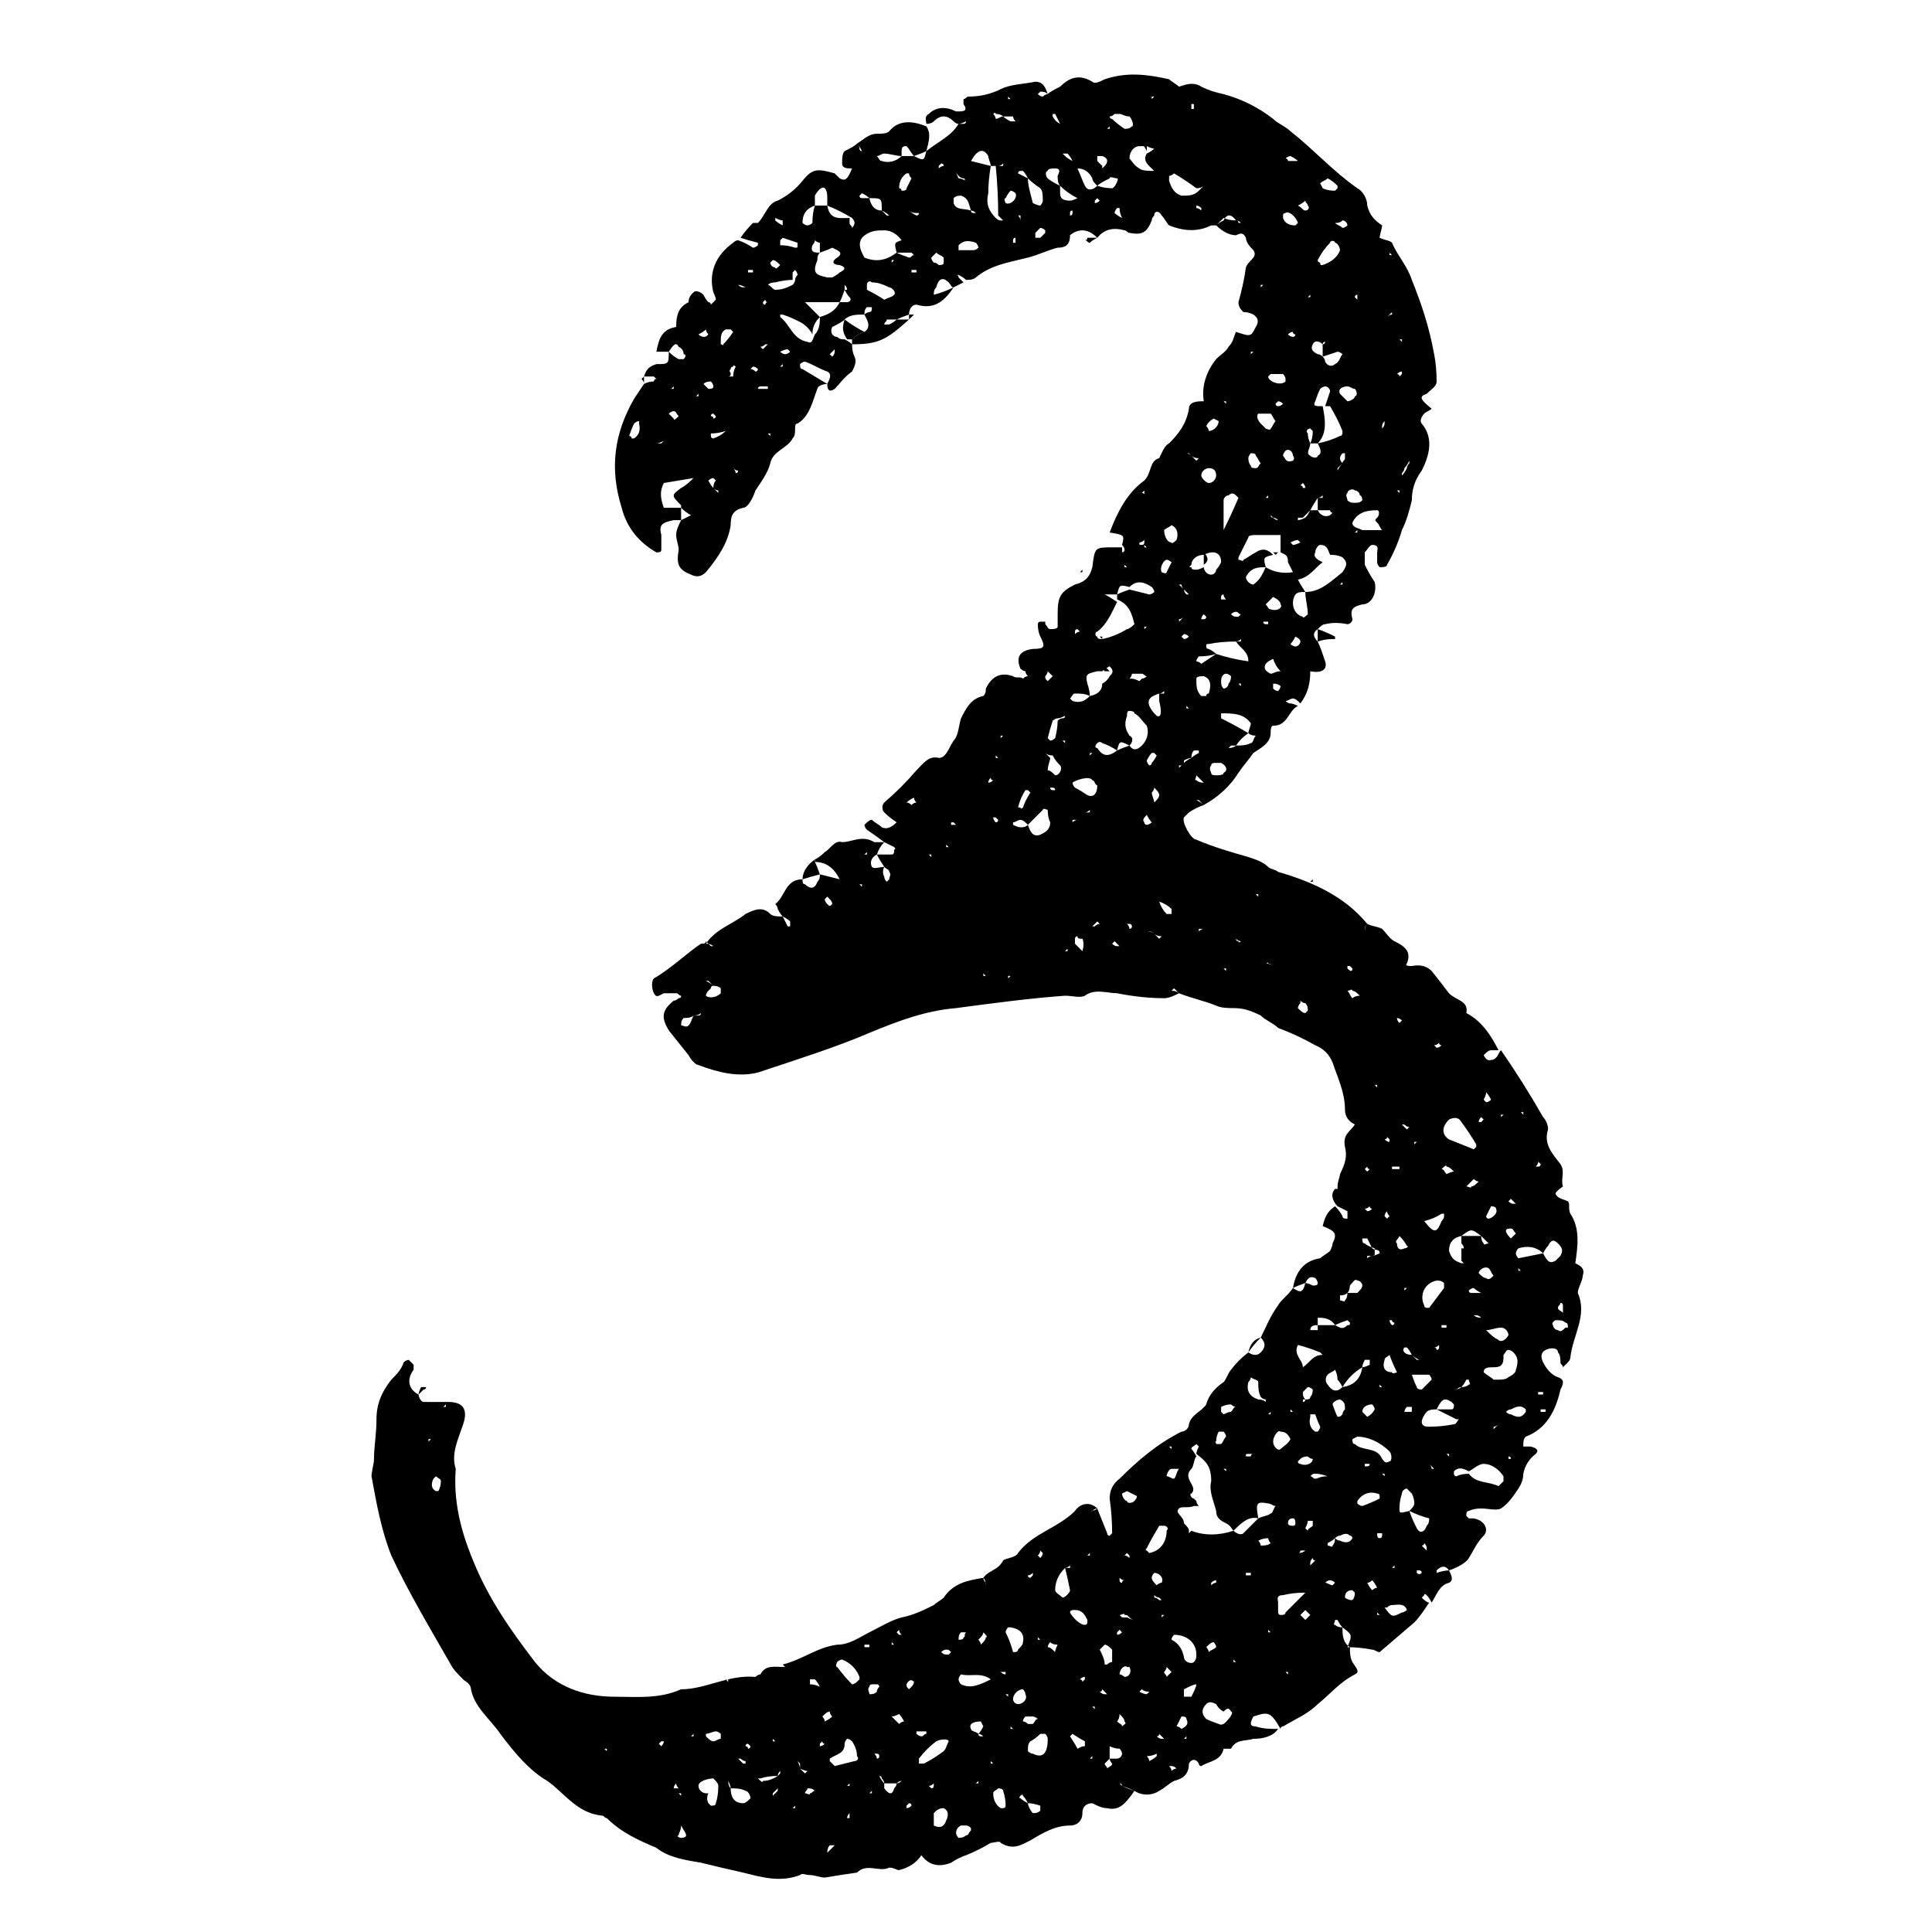 <svg version="1.2" xmlns="http://www.w3.org/2000/svg" viewBox="0 0 78 78" width="78" height="78">
	<title>New Project</title>
	<style>
		.s0 { fill: #000000 } 
	</style>
	<filter id="f0">
		<feFlood flood-color="#6daddf" flood-opacity="1" />
		<feBlend mode="normal" in2="SourceGraphic"/>
		<feComposite in2="SourceAlpha" operator="in" />
	</filter>
	<g id="Layer 7" filter="url(#f0)">
		<g id="&lt;Group&gt;">
			<path id="&lt;Compound Path&gt;" fill-rule="evenodd" class="s0" d="m49.1 9.1q-0.1 0-0.2 0-0.1 0-0.1 0 0 0 0.1 0c-0.6 0.3-1.2 0.2-1.7 0-0.1-0.1-0.2-0.3-0.3-0.4-0.1-0.2-0.3-0.2-0.3 0q-0.1 0.1-0.1 0.2c-0.2 0.5-0.4 0.6-0.9 0.5-0.1 0-0.1-0.1-0.2-0.1q-0.7-0.2-1.1 0.3c-0.2-0.2-0.4-0.3-0.6-0.3-0.2 0-0.4 0.1-0.5 0.2 0 0.3-0.1 0.5-0.5 0.5-0.4 0.1-0.8 0.3-1.2 0.4-0.8 0.2-1.5 0.3-2.1 0.8-0.1 0.1-0.3 0.1-0.4 0.1q-0.1-0.1-0.3-0.2 0 0-0.1 0 0.1 0 0.1 0.1 0.1 0.1 0.2 0.2-0.2 0.1-0.4 0.2c-0.1 0-0.1-0.1-0.2-0.2-0.2-0.2-0.4-0.2-0.5 0.2-0.1 0.1-0.1 0.2-0.1 0.3q0 0-0.1 0.1 0.1-0.1 0.1-0.1 0.4-0.1 0.8-0.3c-0.4 0.6-0.8 0.9-1.5 0.7-0.2 0-0.3 0.2-0.3 0.4q-0.3 0.1-0.5 0.2-0.2 0-0.4 0c0 0.1-0.1 0.1-0.1 0.2 0.1 0 0.1 0 0.2 0q0.2-0.1 0.3-0.2 0.2 0 0.5 0c-0.9 0.8-1.2 1-2.3 1q0-0.1 0-0.2 0.2-0.2 0.5-0.3c0.3-0.2 0.1-0.5 0-0.7 0.1-0.1 0.2-0.1 0.2-0.1 0.1 0 0.1-0.1 0.1-0.2-0.1 0-0.2 0-0.2 0-0.1 0.1-0.1 0.2-0.1 0.3-0.3 0-0.6 0-0.8 0.2-0.1 0.1-0.3 0.2-0.5 0.3-0.1 0.2 0 0.4 0.2 0.4 0.1 0.1 0.2 0.1 0.3 0.1q0.2 0.1 0.3 0.2 0 0.3 0.1 0.5c0.1 0.2 0 0.4-0.1 0.6-0.3 0.2-0.5 0.5-0.7 0.7-0.3 0.2-0.3-0.1-0.3-0.2 0.1-0.2 0.2-0.4 0-0.5-0.3-0.1-0.6-0.3-0.9-0.4 0 0-0.1 0-0.2 0.1 0 0.1 0 0.2 0.1 0.2q0.5 0.3 1 0.6c-0.2 0-0.4 0.1-0.4 0.2-0.2 0.5-0.3 1.1-0.8 1.4-0.2 0 0 0.4-0.2 0.6-0.2 0.4-0.8 0.5-0.9 1-0.1 0.4-0.4 0.8-0.6 1.1-0.1 0.3-0.3 0.7-0.5 0.7-0.4 0.1-0.5 0.3-0.5 0.7-0.1 0.7-0.5 1.3-1 1.9-0.2 0.2-0.4 0.2-0.6 0.1-0.5-0.2-0.6-0.4-0.5-1 0-0.2-0.1-0.4-0.1-0.6 0-0.2 0.1-0.4 0.2-0.6q0.2-0.1 0.4-0.2-0.2-0.1-0.4-0.3 0 0 0-0.1c-0.4-0.4-0.4-0.4 0-0.7 0.2-0.1 0.4-0.3 0.5-0.4q0.1-0.1 0.1-0.1 0 0-0.1 0.1-0.6 0.1-1.2 0.2l-0.1-0.1 0.1 0.1c-0.2 0.4-0.1 0.7 0 1l-0.1 0.1 0.1-0.1q0.4 0 0.7 0 0 0.3 0 0.5-0.2 0-0.3 0c-0.5 0.1-0.6 0.2-0.5 0.6q0 0.3 0 0.6c0 0.1-0.1 0.1-0.2 0.1-0.7-0.4-1.2-1-1.4-1.8-0.5-1.6-0.3-3 0.5-4.4q0.2-0.3 0.4-0.6 0 0 0 0 0.2-0.1 0.4-0.1c0 0 0-0.1 0.1-0.1q-0.1-0.1-0.1-0.1-0.2 0-0.4 0c0.1-0.3 0.2-0.4 0.5-0.5 0.5 0 0.5 0 0.5-0.5q0.2 0.2 0.4 0.3c0 0 0.2 0 0.2 0 0.1-0.1 0.1-0.2 0-0.2q0-0.2-0.2-0.3c-0.1-0.2-0.2-0.1-0.4 0.2q-0.2 0-0.5 0c0.1-0.5 0.2-0.9 0.8-1 0-0.5 0.1-0.8 0.5-1 0-0.2 0.1-0.3 0.2-0.4 0.1-0.1 0.3 0 0.4 0.1q0.1 0.2 0.2 0.3c0.1 0 0.1 0.1 0.1 0.1q0.1-0.1 0.2-0.2 0-0.1-0.1-0.3c-0.2-0.8 0.1-1.5 0.8-2q0.1-0.1 0.2-0.1 0.3 0.1 0.6 0.3c0.1 0 0.2-0.1 0.2-0.1 0 0 0-0.1 0-0.1q-0.4-0.1-0.7-0.2 0.2-0.3 0.5-0.6c0 0 0.1 0 0.2 0 0.3-0.3 0.4-0.8 0.8-0.9q0.6-0.3 1-0.8c0.4-0.5 0.6-0.5 1.3-0.3q0.1 0.1 0.2 0.2c0.2 0.1 0.3 0.1 0.5-0.4q0 0 0-0.1 0 0.1 0 0.1c-0.2 0-0.4 0-0.4-0.2 0-0.2 0-0.4 0.1-0.5 0.2-0.1 0.4-0.2 0.5-0.3q0.1 0.1 0.1 0.2 0 0.1 0.1 0.1-0.1-0.2-0.2-0.3c0.3-0.2 0.5-0.4 0.8-0.4 0.2 0 0.4 0 0.5-0.1 0.4-0.5 1-0.4 1.5-0.2 0.2 0.3 0.1 0.6 0 1q-0.2 0.1-0.5 0.2c-0.1-0.1-0.2-0.3-0.3-0.4-0.1 0-0.2 0-0.2 0.2 0 0.1 0 0.1 0 0.2-0.2 0-0.5-0.1-0.7-0.1-0.1 0-0.2 0.1-0.3 0.1 0.1 0.1 0.1 0.2 0.2 0.2 0.3 0.1 0.6 0 0.8-0.2q0.3 0 0.5 0c0.4 0.2 0.4 0.2 0.5-0.2 0.5-0.4 1-0.6 1.3-1.1q0.1 0 0.2 0 0.1 0 0.1-0.1-0.2 0.1-0.3 0.1-0.1 0-0.2-0.1-0.4-0.4-0.8 0-0.1 0.1-0.3 0.1c0-0.1-0.1-0.3 0.1-0.4 0.3-0.3 0.7-0.3 1.1-0.1 0.3 0 0.5 0 0.3-0.3 0-0.1 0-0.1 0-0.2 0.1 0 0.1-0.1 0.2-0.1q0.7 0 1.3-0.3c0.4-0.2 0.9-0.2 1.4-0.3 0.3 0 0.4 0.2 0.5 0.5-0.1-0.1-0.2-0.1-0.3-0.1 0 0-0.1 0.1-0.1 0.1 0 0 0.1 0.1 0.2 0.1 0 0 0.1-0.1 0.2-0.1 0.1-0.1 0.3-0.2 0.5-0.3 0.4-0.4 0.8-0.5 1.3-0.2 0.1 0.1 0.3 0 0.5-0.1 0.9-0.3 1.7-0.2 2.6 0 0.1 0.1 0.3 0.2 0.4 0.3q-0.1 0.1-0.3 0.3 0 0 0 0 0 0 0 0 0.2-0.2 0.3-0.3c0.3-0.1 0.6-0.2 0.9 0q0.4 0.2 0.9 0.3 1.1 0.3 2 1c0.2 0.2 0.5 0.3 0.7 0.5 0.9 0.7 1.7 1.6 2.7 2.3 0.2 0.1 0.4 0.4 0.4 0.7 0.1 0.4 0.3 0.6 0.6 0.8 0 0.1-0.1 0.4-0.1 0.5q0 0.1 0 0.1 0 0 0-0.1c0.2 0.1 0.4 0.1 0.5 0.2 0.2 0.5 0.6 0.9 0.8 1.5 0.4 1 0.7 1.9 0.9 3q0.1 0.5 0.1 1.1c0 0.2-0.2 0.3-0.4 0.5-0.3 0.1-0.3 0.2 0.2 0.6-0.1 0.1-0.2 0.1-0.3 0.2-0.1 0.1-0.2 0.3-0.1 0.4 0.5 0.6 0.3 1.3 0 1.9-0.3 0.4-0.4 0.8-0.4 1.2-0.1 0.4-0.2 0.8-0.4 1.2q-0.2 0.7-0.6 1.4c0 0.1-0.2 0.1-0.3 0.1 0 0-0.1-0.1-0.1-0.2q0-0.2 0-0.4c0-0.1 0.1-0.3-0.2-0.3-0.1 0-0.2 0.2-0.3 0.3 0 0.2 0 0.4 0 0.5 0.1 0.2 0.2 0.4 0.4 0.7 0.1 0.4-0.1 0.9-0.5 0.9-0.4 0.1-0.5 0.2-0.4 0.6 0 0.1-0.1 0.2-0.2 0.2q-0.5-0.1-0.9 0c-0.1 0-0.2 0.1-0.3 0.2q-0.3 0.2 0 0.5c0.1 0.2 0.2 0.5 0.3 0.8 0.1 0.3-0.1 0.5-0.6 0.4 0 0.5-0.1 0.9-0.4 1.3-0.1-0.1-0.2-0.2-0.3-0.2-0.1 0-0.2 0.1-0.3 0.1q0.1 0.1 0.2 0.1 0.1 0 0.3 0.1c-0.4 0.2-0.4 0.8-1 0.8-0.1 0-0.1 0.2-0.1 0.3 0 0.4-0.4 0.6-0.7 0.8-0.2 0.3-0.4 0.5-0.6 0.8q-0.5 0.8-1.4 1.3-0.1-0.1-0.2-0.2c0 0 0 0-0.1 0q0.2 0.1 0.3 0.2-0.3 0.1-0.6 0.3-0.1 0.1-0.2 0.2c-0.1 0.2 0.3 0.9 0.5 0.9 0.7 0.3 1.4 0.5 2.1 0.7 0.3 0.1 0.6 0.2 0.8 0.4 0.1 0.1 0.3 0.1 0.4 0.2 1.4 0.4 2.7 1 3.6 2.1q-0.1 0.1-0.1 0.2c0 0 0 0 0 0.1q0-0.2 0.1-0.3c0.2 0.1 0.4 0.1 0.6 0.2 0.2 0.2 0.3 0.4 0.5 0.5 0.4 0.2 0.7 0.4 0.5 0.9-0.1 0.1 0.1 0.1 0.2 0.1q0.5-0.1 0.8 0.2 0.4 0.5 0.7 0.9c0.3 0.3 0.8 0.3 0.7 0.8 0.6 0.3 1 0.9 1.3 1.5-0.1 0-0.2 0-0.3 0-0.1 0-0.2 0.1-0.3 0.2 0 0 0.1 0.2 0.2 0.2 0.1 0 0.2 0 0.3-0.1 0.1-0.1 0.1-0.2 0.2-0.3q0.9 1.3 1.7 2.7c0.1 0.1 0.2 0.3 0.2 0.5-0.2 0.6 0.2 1 0.5 1.4 0.2 0.3 0 0.6 0.1 0.9 0 0-0.3 0.2-0.3 0.3 0.1 0.2 0.3 0.2 0.5 0.3 0.1 0.1 0 0.3 0.1 0.5 0.4 0.6 0.3 1.3 0.2 2l-0.1 0.1 0.1-0.1c0.2 0.1 0.4 0.2 0.3 0.5 0 0.2-0.2 0.5-0.2 0.7 0.4 0.9-0.2 1.7-0.3 2.6q0 0.1-0.1 0.2-0.1 0.1-0.2 0.2c0-0.1-0.1-0.1-0.1-0.2 0-0.1 0-0.3-0.1-0.4 0-0.2-0.3-0.2-0.5-0.1-0.2 0.1-0.2 0.3-0.1 0.5 0.1 0.2 0.3 0.5 0.6 0.6 0.3 0.1 0.2 0.3 0.1 0.5-0.2 0.9-0.6 1.6-1.4 1.9-0.1 0.1-0.1 0.2-0.1 0.4 0 0 0.1 0 0.2 0q0 0 0.1 0 0.4 0.1 0.2 0.3-0.4 0.3-0.5 0.8 0 0.3-0.2 0.6c-0.2 0.3-0.4 0.6-0.7 0.8-0.2 0.1-0.5 0-0.8 0q-0.3 0-0.5 0.1c-0.1 0-0.1 0.1-0.1 0.2 0 0 0.1 0.1 0.1 0.1 0.1 0 0.2 0 0.2 0 0.5 0.1 0.6 0.5 0.4 0.7-0.3 0.3-0.4 0.6-0.6 0.9-0.1 0.2-0.5 0.4-0.8 0.5q-0.2-0.3-0.5 0 0 0.1 0 0.1 0 0 0 0 0.3-0.1 0.5-0.1c0.1 0.2 0.2 0.4 0 0.5-0.4 0.1-0.5 0.5-0.7 0.8q-0.1-0.2-0.2-0.3c0 0-0.1-0.1-0.1 0 0 0-0.1 0.1-0.1 0.1q0.2 0.2 0.3 0.2c-0.2 0.3-0.4 0.6-0.6 0.8q-0.7 0.6-1.4 1.2c-0.1 0-0.2-0.1-0.3-0.1q-0.5-0.1-1-0.1c0.2-0.5 0.2-0.5-0.2-0.8q-0.1-0.1-0.2-0.3-0.1 0-0.1 0c0 0.1-0.1 0.2 0 0.2q0.1 0.1 0.3 0.1c0 0.3 0 0.6 0.3 0.8 0 0.2 0 0.4 0.1 0.6 0.2 0.3 0.3 0.4 0.1 0.5-0.6 0.3-1 0.8-1.5 1.2-0.4 0.4-0.9 0.6-1.4 0.9q-0.1 0-0.1 0.1c-0.4-0.7-0.5-0.7-1.1-0.5-0.1 0.2-0.2 0.4 0.1 0.4 0.3 0.1 0.6 0.1 0.9 0.1-0.2 0.3-0.6 0.4-1 0.4-0.3 0.1-0.7 0-0.9 0.4 0 0-0.2 0-0.3 0-0.1 0.5-0.6 0.5-0.9 0.7-0.1 0-0.1-0.1-0.1-0.1-0.1-0.2-0.3-0.2-0.4 0 0 0.4-0.2 0.6-0.6 0.7-0.2 0.1-0.4 0.3-0.6 0.4-0.3 0.2-0.7 0.2-1 0q-0.2-0.1-0.5-0.2 0-0.1-0.1-0.1 0.1 0.1 0.1 0.1 0.2 0.1 0.5 0.2-0.2 0.3-0.4 0.5-0.3 0.3-0.7 0.2c-0.2 0-0.4-0.1-0.6-0.2-0.2 0-0.4 0.1-0.4 0.4 0 0.3-0.2 0.5-0.5 0.5-0.6 0-1.1 0.3-1.6 0.6-0.4 0.2-0.7 0.4-1.2 0.1 0-0.1-0.3 0-0.4 0q-0.5 0.3-1 0.5-0.3 0.1-0.6 0.3c-0.5 0.2-0.9 0.1-1.2-0.3l-0.1-0.1 0.1 0.1c-0.2 0.3-0.5 0.5-0.9 0.6-0.1 0-0.2-0.1-0.4-0.1q0-0.1 0.1-0.1-0.1 0-0.1 0.1c-0.4 0.2-0.9-0.2-1.3 0.2q-0.7 0.1-1.3 0.2c-0.2 0-0.4-0.1-0.6-0.1-0.2 0-0.3-0.1-0.4 0-0.8 0.3-1.5 0.1-2.3-0.1q-0.9-0.2-1.7-0.4c-0.6-0.1-1.3-0.2-1.8-0.6-0.7-0.3-1.4-0.6-2-1.2-0.1 0-0.1-0.1-0.2-0.1-1-0.1-1.5-0.9-2.2-1.4-0.7-0.4-1.3-1.1-1.9-1.9-0.4-0.6-1.1-1.1-1.2-1.9-0.1-0.2-0.2-0.2-0.3-0.3-0.2-0.2-0.4-0.4-0.5-0.6-0.8-1.4-1.7-2.9-2.4-4.4-0.4-1-0.6-2.1-0.8-3.2 0-0.2 0.1-0.5 0.1-0.7 0-0.5 0.1-1 0.1-1.6 0-0.6 0.2-1.1 0.6-1.6 0.2-0.2 0.4-0.4 0.5-0.7 0 0 0.1-0.1 0.2-0.1 0.1 0.1 0.1 0.1 0.2 0.2 0 0.1 0 0.2 0 0.2-0.3 0.4-0.2 0.8 0.2 1 0 0.1 0.1 0.3 0.2 0.3 0.3 0 0.6 0 1 0q0.9 0 0.6 0.9c-0.2 0.6-0.5 1.2-0.3 1.8-0.1 1.3 0.2 2.5 0.7 3.7 0.6 1.5 1.5 2.8 2.5 4.1 0.8 1 2 1.4 3.2 1.4 0.9 0 1.8 0.1 2.7-0.3 1 0 1.9-0.6 3-0.5 0 0 0.1-0.1 0.2-0.1 0.2-0.4 0.6-0.3 0.9-0.3q0 0 0.1 0 0 0-0.1-0.1c0.8-0.2 1.4-0.7 2.2-0.8 0.5 0 0.9-0.3 1.3-0.5 0.4-0.2 0.9-0.5 1.3-0.6 0.5-0.1 0.9-0.3 1.3-0.5 0.1-0.1 0.3-0.2 0.4-0.3 0.4-0.6 1-0.7 1.6-0.8q0 0.1 0.1 0.2 0 0 0 0.1 0-0.2-0.1-0.3c0.2-0.3 0.6-0.3 0.8-0.7 0.1-0.1 0.5-0.1 0.6-0.3 0.6-0.8 1.6-1 2.3-1.7 0.2-0.3 0.6-0.4 0.9-0.1q-0.1 0-0.2 0.1 0 0-0.1 0 0.2 0 0.3-0.1 0.2 0.5 0.4 1c0 0.1 0.1 0.1 0.1 0.1 0 0 0.1-0.1 0.1-0.1q0-0.7-0.1-1.4 0-0.5 0.4-0.8c0.7-0.7 1.5-1.4 2.5-1.9 0.1 0 0.3-0.1 0.3-0.3 0.1-0.4 0.5-0.5 0.7-0.8 0.1-0.4 0.4-0.7 0.7-0.9 0.1-0.1 0.2-0.4 0.3-0.5q0.3-0.4 0.7-0.7 0.3 0.2 0.5 0c0.2-0.2 0.2-0.4 0-0.6 0.2-0.4 0.4-0.9 0.7-1.3 0.1-0.2 0.4-0.4 0.6-0.7 0.3 0.2 0.4 0.2 0.5-0.2q0.1 0 0.3 0.1c0.1 0 0.2 0 0.2-0.1 0 0 0-0.1-0.1-0.2-0.2-0.1-0.3 0-0.4 0.2q-0.3 0.1-0.5 0.2c0.1-0.6 0.4-1.1 1.1-1.2 0.1-0.1 0.3-0.2 0.4-0.3q0.1-0.2 0.1-0.3c0.2-0.4 0.1-0.5-0.4-0.7 0.1-0.4 0.2-0.6 0.5-0.8q0.2 0.2 0.3 0.4c0 0.1 0.1 0.1 0.2 0.1 0-0.1 0-0.2 0-0.3q-0.2-0.1-0.4-0.2c-0.2-0.2-0.3-0.5-0.1-0.7q0.1 0 0.1 0 0 0 0-0.1c0-0.2 0.1-0.4 0.1-0.5 0.2-0.4 0.3-0.7 0.2-1.1-0.1-0.5 0.2-0.6 0.4-0.9q-0.4-0.2-0.4-0.6c0-0.7-0.3-1.3-0.5-1.9q-0.2-0.5-0.7-0.7-0.7-0.4-1.5-0.7c-0.2-0.2-0.5-0.3-0.7-0.5-0.4-0.2-0.7-0.3-1.1-0.3-0.2 0-0.5 0-0.7-0.1-0.5-0.2-1-0.3-1.5-0.5q-0.1-0.1-0.2-0.2c0 0 0 0-0.1 0.1q0.2 0 0.3 0.1c-0.2 0.1-0.4 0.2-0.6 0.2q-0.9 0-1.9-0.2c-0.4 0-0.9-0.2-1.3 0.1-0.2 0.1-0.5 0-0.8 0-1.4 0.1-2.9 0.3-4.4 0.5-1.2 0.1-2.3 0.5-3.5 1-1.4 0.6-3 1.1-4.5 1.6-0.8 0.2-1.6 0-2.4-0.3-0.1 0-0.3-0.2-0.4-0.4q-0.4-0.5-0.8-1c-0.3-0.5-0.3-0.8 0.2-1.2 0.1 0 0.2-0.1 0.2-0.1q0.1 0 0.1-0.1c-0.1 0-0.1-0.1-0.2-0.1q-0.3 0-0.5 0-0.1 0-0.1-0.1 0 0.1 0.1 0.1c-0.2 0.1-0.3 0.2-0.4 0-0.1-0.2-0.1-0.5 0-0.6 0.7-0.4 1.3-1 1.9-1.4 0.1 0 0.2 0 0.2-0.1q0.1 0.1 0.2 0.2c0 0 0.1 0 0.1 0q-0.1-0.1-0.3-0.1c0.4-0.6 1.1-0.8 1.6-1.2 0.4-0.2 0.7-0.3 1 0 0.1 0.1 0.3 0.1 0.5 0.1q0.1 0.2 0.2 0.4c0 0 0.1 0 0.1 0 0-0.1 0-0.2 0-0.2q-0.1-0.1-0.3-0.2-0.1-0.1-0.2-0.3c0-0.1-0.1-0.2-0.1-0.2 0.4-0.3 0.4-1 1.1-1 0 0.1 0 0.2 0.1 0.2 0.2 0.2 0.4 0.2 0.5-0.1 0.1-0.1 0.1-0.2 0.1-0.3q0 0 0 0 0.4 0.1 0.8 0.2c-0.2-0.4-0.5-0.7-1-0.7 0 0 0-0.1 0-0.1q0.2-0.1 0.4-0.3c0.2-0.1 0.4-0.5 0.7-0.4 0.4 0 0.8-0.3 1.3 0 0.1 0 0.2 0 0.4 0q-0.2 0.2-0.3 0.5c-0.2 0.1-0.3 0.3-0.2 0.5 0.1 0.1 0.3 0 0.5 0q-0.1 0.2 0 0.4 0 0.1 0.1 0.2c0 0 0.1-0.1 0.1-0.1 0-0.1 0.1-0.2 0-0.3 0-0.1-0.1-0.1-0.2-0.2q-0.2-0.3-0.3-0.5 0.3 0 0.6 0c0.1 0 0.1-0.1 0.1-0.2 0.1 0 0-0.1 0-0.1q-0.2-0.1-0.4-0.2-0.4-0.3-0.7-0.5c-0.1-0.1-0.1-0.2-0.1-0.2 0.1-0.1 0.2-0.2 0.3-0.2 0.1 0.1 0.3 0.2 0.4 0.3 0.2 0.1 0.4 0 0.6-0.2q-0.3-0.2-0.5-0.4c-0.1-0.1-0.1-0.3 0-0.4q0.7-0.6 1.3-1.3c0.3-0.3 0.5-0.6 0.9-0.5 0.3 0 0.4-0.4 0.6-0.7 0.2-0.2 0.2-0.6 0.3-0.9 0.2-0.4 0.4-0.8 0.9-0.9l0.1 0.1-0.1-0.1c0.1-0.1 0.1-0.2 0.1-0.3 0.2-0.4 0.5-0.7 1.1-0.5 0.1 0.1 0.3 0 0.4 0.1q0.1-0.1 0.2-0.1-0.1-0.1-0.1-0.2c-0.1 0-0.2-0.1-0.2-0.1q-0.3-0.7 0.5-0.8c0.5 0 0.5-0.1 0.3-0.5q-0.1-0.2-0.1-0.5c0 0 0-0.1 0.1-0.1q0.1 0 0.2 0c0 0 0 0.1 0 0.1 0.1 0.1 0.1 0.2 0.2 0.2 0.1 0 0.3 0 0.3-0.1 0-0.1 0-0.3 0-0.5 0-0.7 0.1-0.9 0.7-1.2 0.4-0.1 0.6-0.3 0.7-0.7 0.1-0.8 0.1-0.8 0.8-0.8q0.2 0 0.4 0 0 0.1 0 0.2 0 0 0 0.1 0 0 0-0.1c0 0 0.1 0 0.1-0.1q0-0.1-0.1-0.2c0.1-0.4 0.1-0.4-0.5-0.5 0.3-0.8 0.7-1.6 1.4-2.1 0.3-0.3 0.2-0.8 0.6-0.9l0.1 0.1-0.1-0.1c0.1-0.2 0.2-0.5 0.4-0.6 0.4-0.4 0.7-0.8 0.8-1.4 0-0.3 0.4-0.3 0.6-0.3q0 0 0.1 0.1-0.1-0.1-0.1-0.1c-0.1-0.6 0.1-1.2 0.5-1.7 0.2-0.2 0.4-0.3 0.5-0.5 0.2-0.2 0.2-0.4 0.3-0.6 0.6 0.2 0.6 0.2 0.8-0.2q0.2-0.3-0.1-0.5-0.2-0.1-0.4-0.1c-0.1-0.1-0.2-0.2-0.2-0.4q0.2-0.7 0.3-1.4c0.1-0.3 0.5-0.4 0.3-0.7-0.1-0.1-0.3-0.3-0.3-0.5-0.1-0.2-0.2-0.2-0.4-0.1-0.3 0-0.6-0.2-0.8-0.4q0.1-0.1 0.3-0.3 0.2 0.1 0.5 0.1 0.1 0 0.1 0.1 0.1 0 0.1 0-0.1-0.1-0.2-0.1-0.3-0.4-0.5 0-0.2 0.1-0.3 0.2zm7.1 2.3l0.1 0.1-0.1-0.1v-0.1zm-16-1.5v0.1-0.1l-0.1-0.1zm-6.9 58.4l0.1 0.1c0 0-0.1-0.1-0.1-0.1q-0.1-0.1-0.2-0.2-0.1-0.2-0.2-0.3-0.1 0-0.2 0c0 0 0 0.1 0 0.2q0.2 0 0.4 0.1 0.1 0.1 0.2 0.2zm10.7-39.6l0.1 0.1-0.1-0.1q0 0-0.1 0 0 0 0.1 0zm3.3-2.5h0.1-0.1l-0.1-0.1zm0.5-1.3q-0.1 0.1-0.2 0.1 0 0 0 0.1 0.1-0.1 0.2-0.2 0.1 0 0.1 0 0 0-0.1 0zm-1.5-19q-0.1 0-0.3 0c-0.2 0-0.4 0.2-0.4 0.5 0.1 0.1 0.2 0.3 0.4 0.4 0.1 0.1 0.4 0.1 0.6 0.1-0.2-0.2-0.5-0.4-0.3-0.7q0.2-0.1 0.3-0.2-0.1 0-0.3-0.1zm-7.6 1.2q-0.1-0.1-0.1-0.2 0 0.1 0.1 0.3 0.1 0 0.3 0.1c-0.1 0 0-0.1-0.1-0.1q-0.1 0-0.2-0.1zm12.7 13.8q-0.1-0.1-0.1-0.1 0 0.1 0.1 0.1 0.1 0.1 0.2 0.1 0 0 0 0-0.1-0.1-0.2-0.1zm1.2 0q-0.1 0-0.2 0c0 0 0 0.1 0 0.1q0.1 0 0.3-0.1 0.1-0.1 0.2-0.3 0.1 0 0.3 0c0.1 0.2 0.3 0.3 0.5 0.2 0 0 0.1-0.1 0.1-0.1-0.1 0-0.1-0.1-0.1-0.1q-0.3 0-0.5 0 0-0.2 0-0.5 0.1 0 0.2 0 0-0.1 0-0.1-0.1 0.1-0.2 0.1-0.2 0.3-0.3 0.5-0.1 0.1-0.3 0.3zm-20.3 50.5q0.1 0.1 0.2 0.2c0 0 0.1-0.1 0.1-0.1q-0.1 0-0.3-0.1 0-0.1 0-0.2 0 0-0.1-0.1 0.1 0.2 0.1 0.3zm-2.3-0.2q0.1 0 0.1 0 0 0 0-0.1-0.1 0-0.2-0.1c0 0-0.1 0-0.1 0q0.1 0.1 0.2 0.2zm13.8-38.4q0.1 0 0.2 0 0-0.1 0-0.1-0.1 0.1-0.2 0.1-0.2 0.1-0.3 0.3-0.1 0-0.2 0 0 0 0 0.1 0.1-0.1 0.2-0.1 0.1-0.2 0.3-0.3zm13.2 16.3q0.2 0.1 0.5 0.2c0.4 0.5 0.5 0.5 0.7 0q0.1-0.1 0.1-0.2 0 0 0-0.1c0 0 0 0 0 0q0 0-0.1 0-0.3 0.2-0.7 0.3-0.3-0.1-0.5-0.2zm-15.8-40.2q0-0.1 0-0.2 0 0-0.1 0 0.1 0.1 0.1 0.2zm-7.1 2.6q0 0.1 0 0.2-0.1 0.3-0.2 0.5-0.7 0-1.3 0 0 0-0.1 0 0 0 0.1 0.1 0.2 0.2 0.5 0.5c-0.2 0.2-0.3 0.4-0.3 0.7-0.1-0.2-0.3-0.4-0.5-0.5-0.2-0.1-0.4-0.2-0.7-0.3q0 0-0.1 0c0 0 0 0.1 0 0.1 0.4 0.3 0.5 0.9 1.1 1 0.2 0.1 0.2-0.1 0.3-0.3 0.2-0.2 0.2-0.5 0.2-0.7 0.3-0.1 0.6-0.2 0.8-0.6q0.1 0 0.3 0c0.1 0 0.2-0.1 0.1-0.2q-0.1-0.1-0.2-0.3c0 0 0.1 0 0.1 0q0-0.1-0.1-0.2-0.2-0.1-0.5-0.3 0.2-0.1 0.3-0.2c0.2-0.1 0.3-0.2 0-0.3-0.2 0-0.4-0.1-0.1-0.3 0.3-0.2 0-0.3-0.2-0.4l-0.1-0.1c0 0 0.1 0.1 0.1 0.1q-0.2 0.1-0.5 0.2 0-0.2 0-0.4c0 0-0.1 0-0.2-0.1 0 0.1-0.1 0.2-0.1 0.2-0.1 0.3 0.1 0.3 0.3 0.3-0.1 0.1-0.1 0.2-0.1 0.3-0.2 0.5-0.1 0.6 0.4 0.7q0.1 0 0.2 0 0.3 0.2 0.5 0.3zm-4.3 0q0.1 0.1 0.2 0.1c0 0 0 0 0.1 0q-0.2-0.1-0.3-0.1zm20.1 26.4q-0.1 0-0.1-0.1 0 0.1 0.1 0.1 0 0.1 0.1 0.1c0 0.1 0.1 0 0.1 0q-0.1 0-0.2-0.1zm-4.4 27.4q0.2 0.1 0.3 0.1-0.1 0-0.2-0.1c-0.1-0.1-0.1-0.1-0.2-0.1 0-0.1-0.1 0-0.2 0q0.1 0.1 0.1 0.1 0.1 0 0.2 0zm1.3-0.7q0.1 0 0.1 0 0 0-0.1-0.1-0.1 0-0.2-0.1c0 0 0 0.1 0 0.1q0.1 0 0.2 0.1zm9.2-51.8q0.1-0.1 0.2-0.1 0 0 0-0.1-0.1 0.1-0.2 0.2h-0.1zm-11.4 11.2l-0.1-0.1 0.1 0.1q0.2 0.1 0.5 0.3c-0.2 0.4-0.4 0.9-0.8 1.2-0.1 0-0.1 0.2 0 0.2 0 0.1 0.1 0.1 0.2 0.1q0.5-0.1 1-0.4c0.1 0 0.3-0.2 0.3-0.2-0.1-0.4-0.2-0.8-0.7-1q0-0.1 0-0.2 0.2-0.1 0.5-0.2 0.4 0.1 0.8 0.2c0.1 0 0.2-0.1 0.2-0.1 0-0.1-0.1-0.2-0.1-0.2-0.3-0.2-0.6-0.3-0.9 0-0.4-0.1-0.4-0.1-0.5 0.3q-0.3 0-0.5 0zm8.1 38.6q-0.1 0-0.2 0 0 0.1-0.1 0.1 0.2 0 0.3-0.1l0.1-0.1zm-1.3-23.6q-0.1-0.1-0.2-0.1c0-0.1 0 0-0.1 0q0.2 0 0.3 0.1 0.1 0.1 0.2 0.1 0 0.1 0 0-0.1 0-0.2-0.1zm6.3 20.1q0-0.1 0-0.1 0 0 0 0.1 0.1 0.1 0.1 0.2 0 0 0.1 0-0.1-0.1-0.2-0.2zm2.8-1.6q0.2-0.2 0.3-0.5 0.1 0.1 0.2 0.1c0.2 0.1 0.4 0.2 0.6-0.1 0 0 0-0.1 0-0.1-0.2-0.2-0.4-0.1-0.6 0q-0.1 0-0.2 0.1-0.1 0.3-0.3 0.5-0.1 0.1-0.2 0.1 0 0 0 0.1 0.1-0.1 0.2-0.2zm-34-39.6q0.1 0 0.2 0 0 0 0.1-0.1-0.2 0.1-0.3 0.1l-0.1 0.1zm21.6 0.5q-0.1-0.1-0.1-0.1-0.1 0-0.1 0 0.1 0 0.2 0.1 0.1 0.1 0.2 0.2 0 0 0.1-0.1-0.2 0-0.3-0.1zm-18.5 0.5h-0.1 0.1q0.1 0.1 0.1 0.2 0.1 0 0.1-0.1-0.1 0-0.2-0.1zm27.1 0q0 0.1-0.1 0.2 0 0 0 0.1 0.1-0.1 0.2-0.3 0-0.1 0.1-0.2c0 0 0 0 0-0.1q-0.1 0.2-0.2 0.3zm-10.1 18.8q0.1 0.1 0.2 0.2 0 0 0.1-0.1-0.2 0-0.3-0.1-0.1-0.1-0.2-0.1c0 0 0 0-0.1 0q0.2 0 0.3 0.1zm2-0.2q-0.1 0-0.2 0 0 0 0 0.1 0.1-0.1 0.2-0.1l0.1-0.1zm4.6 16.2v0.1c0 0 0-0.1 0-0.1q0-0.1 0-0.2 0.3 0 0.7 0c0.2 0.1 0.3 0.2 0.5 0 0.1 0 0.1 0 0.1-0.1 0 0-0.1-0.1-0.1-0.1q-0.3 0.1-0.5 0.2c-0.2-0.3-0.5-0.3-0.7-0.3h-0.1 0.1q0 0.2 0 0.3c-0.1 0-0.3 0-0.3 0.2 0.1 0 0.2 0 0.3 0zm6.6-0.5q0.1 0.3 0.2 0.5c0.2 0.2 0.3 0.3 0.5 0.4 0.1 0.1 0.3 0 0.4-0.2 0-0.1-0.1-0.3-0.3-0.3-0.2 0-0.4 0.1-0.6 0.1q-0.1-0.2-0.2-0.5-0.1-0.1-0.2-0.1c0 0-0.1 0-0.1 0q0.1 0.1 0.3 0.1zm-12-29.4q-0.1-0.1-0.1-0.2c-0.1 0-0.1 0-0.1 0q0.1 0.1 0.2 0.2 0 0.1 0.1 0.2 0 0 0.1 0-0.1-0.1-0.2-0.2zm7.6 26.9c0.1 0 0.3-0.1 0.3-0.1 0-0.2-0.2-0.1-0.3-0.2q-0.1-0.2-0.2-0.4c0 0-0.1 0-0.2 0 0 0.1 0 0.2 0.1 0.2q0.1 0.1 0.4 0.2 0 0.2 0 0.3-0.2 0-0.3 0 0 0.1 0 0.1 0.1-0.1 0.2-0.1zm-16.7 15.5c0.1 0 0.2 0 0.2-0.1 0.1 0 0-0.1 0.1-0.2-0.1 0-0.2 0-0.2 0-0.1 0.1-0.1 0.2-0.1 0.3h-0.1c0 0 0.1 0 0.1 0zm20.3-10.2q0.2 0 0.3-0.1c0.1 0 0-0.1 0-0.2q0 0-0.1 0-0.1 0.2-0.2 0.3-0.1 0-0.2 0.1 0 0-0.1 0 0.2 0 0.3-0.1zm0.8-3.8v0.1-0.1q-0.2-0.1-0.3-0.2c-0.1 0-0.2 0.1-0.2 0.1q0 0.1 0.1 0.1 0.2 0 0.4 0zm0-2.3q0 0.2 0.1 0.3c0 0.1 0.1 0 0.2 0q0 0-0.1-0.1-0.1-0.1-0.2-0.2c-0.4-0.3-0.4-0.3-0.8 0q-0.5 0.1-0.5 0.6c0.1 0.3 0.2 0.4 0.5 0.5q0 0 0.1 0 0 0-0.1-0.1 0-0.2 0-0.5c0 0 0.1 0 0.1 0q0-0.1-0.1-0.2 0-0.1 0-0.3 0.4 0 0.8 0zm0.2-5.8l-0.1-0.1 0.1 0.1q0 0.1-0.1 0.3c0 0 0.1 0.1 0.1 0.1 0.1 0 0.2-0.1 0.2-0.1q-0.1-0.2-0.2-0.3zm3.1 8.9q0 0 0 0 0 0 0 0c0-0.1 0-0.2 0-0.3 0 0 0-0.1-0.1-0.1 0 0.1-0.1 0.1-0.1 0.2 0 0.1 0.1 0.1 0.2 0.2zm-14.5-21.4q0 0.1 0.1 0.1-0.1 0-0.1-0.1-0.1-0.1-0.2-0.2-0.1-0.1-0.1-0.1c0 0.1-0.1 0.2 0 0.2q0.1 0.1 0.3 0.1zm-19.8-11.9q0.1 0.1 0.2 0.2c0 0 0-0.1 0-0.1q-0.1 0-0.2-0.1 0-0.2 0.1-0.3c0 0-0.1-0.1-0.1-0.1-0.1 0-0.2 0.1-0.2 0.1q0.1 0.2 0.2 0.3zm19.3 10.9q0.1-0.1 0.3-0.2 0 0 0-0.1c0 0-0.2 0-0.2 0q-0.1 0.1-0.1 0.3-0.1 0-0.3 0.1c0 0 0 0 0 0.1q0.1-0.1 0.3-0.2zm6.1-11.9c0-0.1 0.1-0.1 0.1-0.2 0 0 0-0.1 0-0.2 0 0-0.1 0-0.1 0q-0.1 0.1-0.1 0.2 0 0.1 0.1 0.2-0.1 0.1-0.2 0.2c0 0 0 0 0 0.1q0.1-0.2 0.2-0.3zm-24.6-3.5q0-0.2 0.1-0.4c0 0-0.1-0.1-0.1 0 0 0-0.1 0-0.1 0.1-0.1 0.1 0 0.1 0 0.2q0 0.1-0.1 0.1c0 0 0.1 0 0.1 0q0 0 0.1 0zm15.2 12.1c0.1-0.1 0.2-0.2 0-0.4 0 0-0.2 0.1-0.3 0.2q-0.1 0-0.2 0c-0.4 0.1-0.5 0.1-0.4 0.5q0.1 0.3 0.1 0.5c-0.2-0.1-0.4-0.1-0.6-0.1-0.1 0-0.1 0.1-0.2 0.2 0 0 0.1 0.1 0.1 0.1 0.3 0.1 0.5 0 0.7-0.2q0.5-0.1 0.5-0.5 0.2-0.1 0.3-0.3zm-8.1-18.8h-0.1c0 0 0.1 0 0.1 0q0.1 0.1 0.3 0.2c0 0 0.1 0 0.1-0.1q0 0-0.1 0-0.2 0-0.3-0.1zm8.6 0.3q0 0 0.1 0-0.1 0-0.1 0-0.1-0.2-0.1-0.4c-0.1 0-0.1 0-0.1 0-0.1 0.1-0.1 0.2-0.1 0.2q0.1 0.1 0.3 0.2zm7.1-2.3q0 0 0.1 0.1-0.1-0.1-0.1-0.1-0.1-0.1-0.3-0.2c0 0-0.1 0-0.2 0.1 0.1 0 0.1 0.1 0.1 0.1q0.2 0 0.4 0zm-9.1 0q0.1 0.1 0.2 0.3c0.1 0.2 0.2 0.5 0.3 0.7 0.1 0.2 0.3 0.2 0.5 0q0.3 0.1 0.6 0.1c0.1 0 0.3-0.4 0.2-0.4-0.1 0-0.3-0.1-0.3 0-0.2 0.1-0.4 0.2-0.5 0.3-0.1-0.1-0.2-0.2-0.2-0.3q-0.2-0.4-0.6-0.4-0.1-0.2-0.2-0.3-0.1-0.2-0.2-0.3c0 0-0.1 0-0.2 0q0 0 0.1 0.1 0.1 0.1 0.3 0.2zm-9.9 68.3q0.1-0.1 0.2-0.2 0.1-0.1 0.1-0.1c-0.1 0-0.2 0-0.2 0q-0.1 0.1-0.1 0.3l-0.1 0.1zm9.4-69.8h0.1-0.1q-0.1-0.2-0.2-0.4c0 0-0.1 0-0.1 0q0 0.1 0 0.1 0.1 0.2 0.3 0.3zm-2.3-0.3q0.1 0.1 0.3 0.2c0 0 0.1 0 0.2 0-0.1-0.1-0.1-0.2-0.1-0.2q-0.2 0-0.4 0-0.1-0.1-0.3-0.1c0-0.1-0.1 0-0.1 0 0.1 0.1 0.1 0.2 0.1 0.2 0.1 0 0.2-0.1 0.3-0.1zm16.5 50q0.1 0.1 0.2 0.2c0 0 0 0 0.1 0q-0.2-0.1-0.3-0.2-0.1-0.2-0.2-0.3c0 0-0.1 0-0.1 0 0 0-0.1 0.1 0 0.2q0.1 0.1 0.3 0.1zm-12.4-48c0.1-0.1 0.2-0.3-0.1-0.4-0.1 0-0.2 0-0.2 0 0 0 0 0.1 0 0.2q0.1 0.1 0.2 0.2 0 0.1 0 0.1 0 0 0.1-0.1zm-8.9 65.3q0-0.1-0.1-0.2 0-0.1-0.1-0.1 0.1 0.2 0.2 0.3 0 0.1 0 0.2 0.3 0.4 0.4 0 0.1-0.1 0.1-0.2 0.1 0 0.2-0.1 0 0 0 0-0.1 0-0.2 0.1-0.3 0-0.5 0zm-6.4-54.6q-0.3 0.1-0.6 0.1c0 0 0 0.1 0 0.1 0 0.1 0.1 0.1 0.1 0.1q0.3-0.1 0.5-0.3 0 0 0.1-0.1-0.1 0.1-0.1 0.1zm2.1 54.3q-0.4 0-0.7 0.1 0 0-0.1 0c0.1 0.1 0.2 0.2 0.2 0.1q0.3 0 0.6-0.2 0 0 0.1-0.1c0-0.1 0-0.1 0-0.1q-0.1 0.1-0.1 0.2zm15.4-35.3q0.1 0.3 0.3 0.5c0 0 0.1 0 0.2 0 0-0.1 0-0.2 0-0.2q-0.2-0.2-0.5-0.3zm-0.2-4c0.1-0.1 0.2-0.2 0.2-0.3 0-0.1-0.1-0.2-0.2-0.3 0 0.1-0.1 0.2-0.1 0.2 0 0.1 0.1 0.3 0.1 0.4q0 0-0.1 0 0.1 0 0.1 0zm8.4 22.8q-0.5 0.3-0.8 0.8-0.1-0.2-0.2-0.3 0-0.2-0.1-0.4c-0.1 0.1-0.2 0.1-0.3 0.2-0.1 0.1-0.1 0.3 0 0.4 0.2 0.3 0.4 0.3 0.6 0.1q0.7-0.1 0.8-0.8 0.1 0 0.3-0.1c0 0 0-0.1 0-0.2-0.1 0-0.2 0-0.2 0q-0.1 0.2-0.1 0.3zm-2.3 1.3c0.1 0 0.2 0 0.2-0.1q0.1-0.1 0.1-0.3c0 0-0.1-0.1-0.2-0.1q-0.1 0.1-0.2 0.2c0 0.1 0 0.2 0.1 0.3q-0.1 0-0.1 0c0 0.1 0 0.1 0 0.1q0.1 0 0.1-0.1zm0.2-38.6q0.1-0.2 0.1-0.5c0 0-0.1-0.1-0.1-0.1-0.1 0-0.2 0.1-0.1 0.2q0 0.2 0.1 0.4c0 0.2-0.2 0.4 0 0.5 0.1 0.1 0.3 0.1 0.3 0 0.2-0.1 0.1-0.3 0-0.5q0.5-0.1 0.9-0.3c0.1 0 0.1-0.1 0.1-0.2q-0.2-0.5-0.5-1c0 0-0.1 0-0.2 0q0.1-0.3 0.2-0.6c0-0.1-0.1-0.2-0.2-0.2 0 0-0.1 0-0.2 0.1q-0.1 0.2-0.2 0.5c-0.1 0.2 0 0.2 0.3 0.2 0.1 0.5 0.2 1.1-0.2 1.5q-0.1 0-0.3 0zm-3 12.2c0.2 0 0.4 0 0.6-0.1 0.1 0 0.1-0.2 0.2-0.3q-0.2 0-0.3-0.1c0-0.1 0.1-0.3 0.1-0.4-0.3-0.4-0.7-0.4-1.2-0.4 0 0 0 0 0 0.1q0 0 0 0.1 0.6 0.3 1.1 0.6-0.3 0.2-0.5 0.5-0.1 0-0.2 0-0.1 0.1-0.1 0.1 0.2 0 0.3-0.1zm-2.3 29.2c-0.1 0-0.2 0-0.3 0-0.1 0-0.2 0.2-0.2 0.3 0.1 0 0.2 0.1 0.3 0.1 0.1-0.1 0.1-0.3 0.2-0.4l0.1-0.1zm6.3 2.8q0.1 0.1 0.2 0.1c0.2 0.1 0.4 0.1 0.5-0.1 0 0 0-0.1-0.1-0.1-0.1-0.1-0.2-0.1-0.4 0q-0.1 0-0.2 0.1-0.1 0.1-0.3 0.2 0 0.1 0 0.1c0.1 0 0.2 0.1 0.2 0q0.1-0.1 0.1-0.3zm-0.5-48.2c-0.1-0.1-0.3-0.2-0.4 0-0.1 0.2 0 0.3 0.2 0.4q0.1 0 0.2 0.1 0.1 0.1 0.1 0.2c0.1 0.2 0.3 0.2 0.4 0.1 0.2-0.1 0.2-0.3 0.3-0.4 0 0-0.1-0.1-0.2-0.1q-0.3 0.1-0.6 0.2 0-0.3 0-0.5 0.1 0 0.1-0.1 0 0 0 0-0.1 0-0.1 0.1zm-13.9 56.1q0 0.1 0.1 0.1 0.1 0 0.1 0-0.1-0.1-0.2-0.1 0.1-0.1 0.2-0.3c0 0-0.1-0.2-0.1-0.2-0.3 0-0.5 0.1-0.4 0.3 0 0.1 0.2 0.1 0.3 0.2zm5.3 0.5q0 0.2 0 0.5c-0.1 0.1-0.1 0.1-0.2 0.2 0 0.1 0.1 0.1 0.1 0.2 0.1-0.1 0.2-0.1 0.2-0.2 0 0-0.1-0.1-0.1-0.2q0.2 0 0.3 0c0.1 0 0.2-0.1 0.2-0.2 0 0 0-0.1-0.1-0.2q-0.2 0-0.4-0.1zm-10.5-61.7c0 0.1 0 0.2 0 0.2 0 0.1 0.1 0.1 0.1 0.2 0.1-0.1 0.1-0.2 0.1-0.2 0-0.1-0.1-0.2-0.1-0.2q-0.5-0.3-1-0.5 0-0.1 0-0.3c0-0.1 0-0.3-0.1-0.4-0.1-0.1-0.3 0.1-0.4 0.3 0 0.1 0 0.3 0 0.4-0.3 0.1-0.5 0.3-0.5 0.7 0 0 0.1 0.1 0.2 0.1 0 0 0.1 0 0.2-0.1q0-0.4 0.1-0.7 0.2 0 0.5 0c0.1 0.6 0.5 0.5 0.9 0.5zm0.8-0.8q-0.1-0.1-0.3-0.2c0 0-0.1 0.1-0.1 0.1q0 0.1 0.1 0.1 0.1 0 0.3 0 0.1 0.5 0.5 0.5 0.1 0.1 0.2 0.2c0 0 0.1 0 0.1 0q-0.1-0.1-0.3-0.2c0-0.5 0-0.5-0.5-0.5zm8.4 0q0.1 0.1 0.1 0.1 0 0-0.1-0.1-0.4-0.2-0.7-0.5c-0.1-0.1-0.1-0.3-0.1-0.4 0.1-0.2 0.1-0.3-0.1-0.3-0.1 0-0.3 0-0.3 0.1-0.1 0-0.1 0.2 0 0.3 0.1 0.1 0.3 0.2 0.5 0.3q0 0.1 0 0.3c0 0.2 0.1 0.3 0.4 0.3q0.1 0 0.3-0.1zm-2 64.8q-0.1-0.2-0.2-0.3c0-0.1-0.1 0-0.1 0 0 0-0.1 0.1 0 0.1q0.1 0.1 0.3 0.2c0 0.1 0.1 0.3 0.2 0.4 0.1 0 0.2 0 0.3-0.1 0 0 0-0.1 0-0.2q-0.3-0.1-0.5-0.1zm12.9-20.6c0.2 0 0.3 0 0.4 0 0.1-0.1 0.2-0.2 0.2-0.3 0-0.1-0.1-0.2-0.2-0.2-0.1-0.1-0.2 0.1-0.3 0.2 0 0 0 0.2-0.1 0.3q-0.1 0.1-0.3 0.1c0 0.1 0 0.2 0 0.2 0.1 0 0.2 0.1 0.2 0q0.1-0.1 0.1-0.3zm-6.1 15.8c-0.1 0-0.3 0.1-0.5 0.2 0 0 0 0.2 0 0.3 0.1 0 0.3 0 0.3 0 0.1-0.2 0.2-0.4 0.2-0.5zm7.7-3.1q-0.1 0-0.1 0 0 0 0 0c0.3 0.4 0.3 0.4 0.7 0.2 0.1 0 0.2-0.1 0.2-0.1-0.1-0.3-0.4-0.2-0.6-0.2q-0.1 0-0.2 0.1zm-27.2-25.1q-0.1-0.1-0.2-0.2c0 0 0 0-0.1 0q0.2 0.1 0.3 0.2-0.1 0-0.1 0.1 0 0-0.1 0.1c0 0-0.1 0.1-0.1 0.2 0.1 0.1 0.4 0.1 0.6-0.1 0 0 0-0.1 0-0.2q-0.1-0.1-0.3-0.1zm-0.8 1.2c-0.1 0.1-0.3 0.1-0.4 0.1-0.1 0.1-0.1 0.2-0.1 0.3 0.1 0 0.2 0.1 0.3 0 0.1-0.1 0.1-0.2 0.2-0.4q0.1 0 0.2 0 0.1 0 0.1-0.1-0.1 0.1-0.3 0.1zm21.4-13.2c0.1 0 0.2-0.1 0.2-0.2q0.1-0.1 0.1-0.3c0 0-0.1-0.1-0.2-0.1-0.1 0-0.2 0.1-0.2 0.3 0 0.1 0 0.2 0.1 0.3l-0.1 0.1zm-4.3 2.5q-0.3-0.2-0.6-0.3c-0.1-0.1-0.2 0-0.2 0-0.1 0.1-0.1 0.2 0 0.2 0.2 0.3 0.4 0.4 0.8 0.1q0.2-0.1 0.5-0.2 0.2 0.3 0.5 0c0.2-0.2 0.3-0.5 0.2-0.8-0.2-0.2-0.3-0.4-0.5-0.5 0-0.1-0.2-0.1-0.2-0.1-0.1 0-0.1 0.1-0.1 0.2-0.1 0.3-0.1 0.5 0.1 0.8 0.2 0.1 0.1 0.3 0 0.4-0.4-0.2-0.4-0.2-0.5 0.2zm-5.9-23.8q0.4 0.1 0.8 0.2-0.1 0.6-0.1 1.1c-0.1 0.4 0 0.7 0.3 1q0.1 0.1 0.2 0.1c0 0 0.1 0 0.1 0q-0.1-0.1-0.2-0.2 0-1-0.1-2 0.2 0 0.3 0 0 0 0-0.1-0.1 0.1-0.2 0.1-0.2 0-0.3 0c0-0.1-0.1-0.3-0.1-0.4q-0.3-0.5-0.7 0.2v0.1zm3.3 24q-0.2 0-0.3-0.1 0.1 0.1 0.2 0.2c0 0.1-0.1 0.3-0.1 0.5 0.1 0 0.2 0.1 0.3 0.2 0.2 0 0.3-0.3 0.2-0.4-0.1-0.1-0.2-0.2-0.3-0.4zm-10.5-19.2q-0.3 0-0.7 0.1-0.2 0-0.3 0.1c0.1 0 0.2 0.2 0.3 0.2 0.3 0 0.5-0.1 0.7-0.2q0.1 0 0.1 0.1 0-0.1-0.1-0.1 0.1-0.1 0.1-0.2c0-0.1 0.1-0.2 0.1-0.2 0-0.1-0.1-0.2-0.1-0.2 0 0-0.1 0.1-0.1 0.1 0 0.1 0 0.2 0 0.3zm10.7 17.7c-0.1 0-0.2 0.1-0.2 0.1q-0.1 0.3-0.2 0.7c0 0 0.1 0.1 0.1 0.1 0.1 0 0.2-0.1 0.2-0.1q0.1-0.4 0.1-0.7 0.1-0.1 0.2-0.1 0.1 0 0.1-0.1-0.2 0.1-0.3 0.1zm-13.2 43.2q0-0.1-0.1-0.3 0 0.2 0.1 0.3c0 0.3 0.1 0.6 0.5 0.6 0.1 0 0.2-0.1 0.3-0.2 0-0.1-0.1-0.3-0.2-0.3-0.2-0.1-0.4-0.1-0.6-0.1zm9.7-63.7q0 0.1 0.1 0.1c0 0 0.1 0 0.1 0q-0.1-0.1-0.2-0.1c-0.1-0.3-0.1-0.5-0.4-0.6-0.1 0-0.2 0-0.3 0.1 0 0 0 0.1 0 0.2 0.1 0.3 0.4 0.2 0.7 0.3zm7.6 19.5c-0.3 0.1-0.5 0.2-0.4 0.5 0.1 0.2 0.2 0.3 0.3 0.4 0.2 0.1 0.2-0.2 0.1-0.6q0-0.2 0-0.3 0.1 0 0.2 0 0 0 0-0.1-0.1 0.1-0.2 0.1zm4 33.3c0.2-0.1 0.4-0.1 0.5-0.2 0.1 0 0.1-0.2 0.2-0.3-0.1 0-0.2-0.1-0.3-0.1-0.5-0.1-0.5 0-0.4 0.6-0.4-0.1-0.7 0.2-1 0.5-0.1-0.1-0.1-0.2-0.3-0.3-0.2-0.1-0.4-0.2-0.4-0.5-0.1-0.4-0.3-0.8-0.2-1.2 0-0.6-0.2-0.8-0.6-1.1q0-0.1 0.1-0.3c0 0-0.1-0.1-0.1-0.1-0.1 0.1-0.2 0.1-0.2 0.2q0.1 0.1 0.2 0.3c-0.1 0.1-0.1 0.4-0.2 0.5-0.4 0.4 0.3 0.7 0 1-0.1 0 0 0.2 0.1 0.2 0 0 0 0 0.1 0.1q0 0.1 0.1 0.2c-0.1 0-0.1 0-0.2 0-0.2 0.1-0.5 0-0.6 0.1-0.2 0.2 0.2 0.3 0.2 0.6 0.1 0.1 0.2 0.2 0.2 0.3v0.1l0.1-0.1c0.5 0.2 1.1 0.2 1.7 0 0.1 0.1 0.3 0.2 0.4 0.1q0.3-0.3 0.6-0.6zm0-4.8q0.2 0 0.3 0.1c0 0 0-0.1 0-0.1q-0.1 0-0.2-0.1c-0.1-0.2-0.1-0.4-0.1-0.6 0-0.1-0.2-0.1-0.3-0.2 0 0.1-0.1 0.2-0.1 0.2-0.1 0.4 0.1 0.6 0.4 0.7zm6.9 4.8q-0.4-0.1-0.8-0.3c0.1-0.1 0.2-0.2 0.2-0.3q0-0.2-0.1-0.4c-0.1-0.1-0.2-0.2-0.2-0.2-0.1 0-0.2 0.1-0.2 0.2q-0.1 0.3-0.1 0.6c0 0.2 0 0.2 0.4 0.1 0.1 0.3 0.2 0.5 0.3 0.7 0.1 0.2 0.3 0.2 0.4-0.1 0.1-0.1 0.1-0.2 0.1-0.3q0 0 0-0.1 0 0 0 0.1zm-14.7 2c-0.3 0.3-0.4 0.6-0.4 0.9 0 0.1 0.2 0.2 0.3 0.3 0.1 0 0.3-0.2 0.3-0.3q-0.1-0.5-0.2-0.9 0.1 0 0.2 0 0-0.1 0-0.1-0.1 0.1-0.2 0.1zm9.6-8.1c0.3-0.2 0.4-0.5 0.8-0.5q-0.1-0.1-0.1-0.1-0.5-0.2-0.9-0.3c-0.2 0.4 0.2 0.6 0.2 0.9l-0.1 0.1zm-11.1-48q-0.1-0.2-0.2-0.3-0.1 0-0.1 0c-0.1 0-0.1 0.1-0.1 0.1q0.2 0.1 0.4 0.2c0 0.3 0.1 0.6 0.2 1 0 0 0.2 0.1 0.3 0.1 0 0 0.1-0.1 0.1-0.2 0-0.2 0-0.4-0.1-0.5q-0.3-0.2-0.5-0.4zm20.8 43.4c-0.3-0.3-0.7-0.3-1-0.2-0.1 0.1-0.1 0.2-0.1 0.2 0 0.1 0.1 0.2 0.1 0.2q0.5-0.1 1-0.2c0.2 0.4 0.3 0.4 0.5 0.3q0.1-0.1 0.2-0.2c0.1-0.2 0.1-0.3-0.1-0.5-0.2-0.2-0.3-0.1-0.4 0.1q-0.1 0.1-0.2 0.3zm-24.6 23.1c0.2 0.1 0.4 0.1 0.5-0.2 0.1-0.2 0.1-0.4-0.1-0.5-0.2 0-0.3 0.1-0.4 0.2 0 0.2 0 0.3 0 0.5l-0.1 0.1zm2.3-5.9v0.1-0.1c-0.4-0.3-0.8-0.1-1.2-0.2 0 0-0.1 0.1-0.1 0.2 0 0 0 0.1 0.1 0.2 0.4 0.2 0.8 0 1.2-0.2zm11.1-44.9q0.5 0.3 1.1 0.2 0.1 0.2 0.2 0.3 0.1 0.2 0.3 0.5c-0.2 0-0.3 0-0.4 0.1-0.2 0.3-0.1 0.8 0.3 0.9 0 0.1 0.2-0.1 0.2-0.1 0-0.3-0.1-0.6-0.1-0.9 0.6 0 1-0.4 1.5-0.8 0.2-0.3 0.2-0.4 0-0.6-0.2-0.1-0.4-0.1-0.5-0.1-0.1-0.2-0.1-0.4-0.4-0.4-0.1 0-0.2 0.2-0.2 0.3-0.1 0.2 0.1 0.3 0.3 0.4-0.3 0.2-0.5 0.6-1 0.7q-0.1-0.1-0.2-0.3-0.1-0.2-0.2-0.4c0-0.3-0.1-0.3-0.3-0.4q0-0.3 0-0.7-0.5 0-1 0c-0.1 0-0.3 0-0.3 0.1q-0.2 0.4-0.4 0.8c0 0 0 0.1 0 0.1 0.1 0 0.2 0.1 0.2 0 0.2-0.1 0.3-0.2 0.5-0.3 0.3-0.2 0.5-0.1 0.7 0.1-0.4 0.1-0.4 0.1-0.3 0.5-0.3 0-0.6 0-0.8 0.4 0 0.1 0.1 0.2 0.1 0.2 0.1 0.1 0.2 0.1 0.2 0.1 0.3-0.2 0.4-0.5 0.5-0.7zm-1.7-1.5q0.3-0.6 0.6-1.3c0 0-0.1-0.1-0.1-0.1-0.1-0.1-0.2-0.1-0.3 0-0.1 0-0.2 0.1-0.2 0.2q0 0.6 0 1.2h-0.1c0 0 0.1 0 0.1 0zm-0.8 1c-0.3 0-0.5 0.2-0.5 0.4-0.1 0.1-0.1 0.1 0 0.1 0 0.1 0.1 0.1 0.2 0.1q0.1 0 0.3-0.1c0 0.1 0.1 0.3 0.3 0.3 0.1 0 0.2-0.1 0.2-0.2q0.1-0.1 0.2-0.3c0-0.4-0.3-0.5-0.7-0.3zm4.1 41.9q-0.5 0-0.9 0.1c-0.3 0-0.2 0.2-0.2 0.3q0 0.2 0 0.3c0 0.1 0 0.2 0.1 0.2 0.1 0 0.2 0 0.2-0.1q0.4-0.4 0.8-0.8zm-3.3 4.8q-0.2-0.1-0.3-0.3c-0.2-0.1-0.3-0.1-0.4 0-0.2 0.2-0.2 0.4 0 0.6q0.2 0.1 0.5 0.2c0.2 0.1 0.3-0.1 0.4-0.2 0.1-0.1 0.2-0.3 0.1-0.3-0.1-0.2-0.2-0.1-0.3 0zm-1.1-61.5q-0.4-0.3-0.9-0.6c0 0-0.1 0.1-0.2 0.1 0 0.1 0 0.2 0 0.2 0.1 0.3 0.2 0.5 0.5 0.6 0.3 0 0.5 0 0.7-0.2q0.1-0.1 0.2-0.2-0.1 0.1-0.3 0.1zm-6.8 25.7c-0.1-0.1-0.2-0.2-0.3-0.2-0.1 0-0.2 0.1-0.3 0.1 0 0 0 0.1 0 0.1q0.2 0.1 0.3 0.1c0.1 0 0.2 0 0.3-0.1 0.1 0.3 0.2 0.5 0.5 0.4 0.2-0.1 0.4-0.2 0.4-0.5q-0.1-0.2-0.1-0.5c0 0-0.2-0.1-0.2 0q-0.3 0.3-0.6 0.6zm-13 39.1h0.1q-0.1 0.2 0 0.4c0 0 0.1 0.1 0.1 0.1 0.1 0 0.2 0 0.2-0.1q0.1-0.3 0.1-0.7c0-0.1-0.1-0.2-0.2-0.3-0.2 0-0.6 0.1-0.6 0.3 0 0.2 0.2 0.3 0.3 0.3zm29.5-15.5c-0.1 0-0.3 0-0.4 0.1-0.1 0.1-0.2 0.3-0.2 0.4 0 0.2 0.2 0.2 0.3 0.2q0.5 0 1-0.1c0.1 0 0.1-0.1 0.2-0.2 0 0-0.1 0-0.1 0q-0.4-0.2-0.8-0.4 0.3 0 0.6 0c0.1 0 0.1-0.1 0.1-0.2 0 0-0.1-0.1-0.1-0.1-0.3-0.2-0.4-0.1-0.6 0.3zm-7.6-30.2q0 0 0.1 0-0.1 0-0.1 0c0-0.4-0.3-0.5-0.5-0.8q0.1 0 0.2 0 0 0 0-0.1-0.1 0.1-0.2 0.1-0.6 0-1.1 0.1c-0.1 0-0.1 0-0.1 0.1q0 0.1 0.1 0.1 0.2 0.1 0.3 0.2-0.3 0.1-0.7 0.1c0 0-0.1 0.1-0.1 0.2 0.1 0 0.2 0.1 0.2 0.1q0.3-0.2 0.6-0.4 0.6 0.2 1.3 0.3zm8.9 32.7c-0.2-0.1-0.4-0.2-0.6 0q0 0.1 0 0.1c0 0.1 0.1 0.1 0.1 0.1q0.2-0.1 0.5-0.1c0.3 0.4 0.8 0.3 1.2 0.5 0 0 0.1-0.1 0.2-0.2 0 0 0-0.1 0-0.2-0.2-0.3-0.5-0.5-0.8-0.5-0.2 0-0.4 0.2-0.6 0.3zm-22.9-49.7q-0.3-0.4-0.7-0.4c-0.3 0-0.6 0-0.9 0.3-0.2 0.3 0 0.6 0.1 0.8 0.5 0.2 0.9 0.1 1.3-0.2q0.2 0.1 0.5 0.2c0.1 0 0.1-0.1 0.2-0.1q0 0-0.1-0.1-0.3 0-0.6 0c-0.1-0.4-0.1-0.4 0.2-0.5zm24.1 46c0.1 0 0.3 0 0.4-0.1 0.2-0.1 0.3-0.2 0.3-0.3 0.1-0.3 0.1-0.5-0.1-0.7-0.1-0.1-0.2-0.1-0.2-0.1-0.1 0-0.1 0.1-0.2 0.2q0 0 0 0.1c0 0.3-0.1 0.4-0.4 0.4-0.2 0-0.4 0-0.4 0.2 0.1 0.1 0.3 0.2 0.4 0.3 0.1 0 0.1 0 0.2 0zm-0.9-9.4c0 0 0 0 0-0.1q-0.3-0.5-0.6-0.9c-0.1-0.2-0.3-0.2-0.5-0.1-0.3 0.3-0.3 0.6 0 0.8q0.5 0.2 1 0.4c0 0 0 0 0.1-0.1zm-12.2 19.7q-0.1 0.1-0.1 0.2 0.4 0.2 0.5 0.7c0 0.2 0.3 0.3 0.4 0.2 0.1-0.1 0.1-0.2 0.1-0.3 0-0.5-0.4-0.8-0.9-0.8zm7.4-8q-0.2 0.1-0.2 0.1c0 0.1 0 0.2 0.1 0.2 0.3 0.3 0.9 0.1 1.1 0.6 0.1 0.1 0.1 0.2 0.3 0.1 0.1 0 0.1-0.3 0-0.4-0.4-0.4-0.9-0.6-1.3-0.6zm0.8-36.6q0.1 0 0.2 0c-0.1-0.1-0.1-0.2-0.2-0.3-0.1-0.1-0.1-0.1 0-0.2 0.1-0.1 0.1-0.3 0-0.3q-0.4 0-0.6 0.1c-0.2 0.1-0.3 0.2-0.4 0.4 0 0.2 0.2 0.2 0.4 0.3q0.3 0 0.6 0zm-21.9 49.9q0.4-0.1 0.8-0.2c0.1 0 0.2-0.1 0.1-0.2q0-0.3-0.2-0.6c0 0-0.1-0.1-0.2-0.1 0 0-0.1 0.1-0.1 0.2 0 0.4-0.3 0.4-0.6 0.6 0 0 0 0.1 0 0.1q0.1 0.1 0.2 0.2zm12.7-8.6c0.5-0.1 0.7-0.5 0.7-0.9 0.1-0.1 0-0.2-0.1-0.2 0 0-0.2 0-0.2 0q-0.3 0.5-0.5 0.9c-0.1 0.1 0 0.1 0 0.1q0.1 0.1 0.1 0.1zm-4.1 7.5c0 0 0-0.1-0.1-0.2 0 0-0.1 0-0.2 0q-0.2 0.2-0.4 0.3c-0.1 0.1-0.1 0.2-0.1 0.4 0 0 0.1 0.1 0.2 0.1 0.4 0.2 0.6 0 0.6-0.6zm-7.6-2.4q0-0.1 0-0.1-0.2-0.5-0.7-0.7c0 0-0.1 0-0.2 0.1 0 0-0.1 0.2 0 0.2q0.3 0.4 0.6 0.7c0.1 0 0.2-0.1 0.3-0.2zm22.9-15c0 0 0.1 0 0.1 0q0.3-0.4 0.6-0.8c0 0 0-0.2 0-0.2-0.1-0.1-0.2-0.1-0.3-0.1-0.5 0.1-0.7 0.6-0.5 1q0 0.1 0.1 0.1zm-20.5 18.3q0 0.1 0 0.1 0.1 0 0.2 0 0.4-0.2 0.8-0.5c0.1-0.1 0.1-0.2 0.2-0.4 0-0.1-0.3-0.1-0.5 0q-0.4 0.3-0.7 0.7 0 0 0 0.1zm-1.4-59c0.2-0.1 0.3-0.1 0.4-0.2 0.1-0.1-0.1-0.3-0.2-0.3q-0.4-0.2-0.7-0.2c-0.1-0.1-0.2 0-0.2 0.1 0 0 0 0.2 0 0.2q0.4 0.2 0.7 0.4zm17.7-1.4c0.3-0.1 0.6-0.3 0.7-0.6 0-0.1-0.1-0.3-0.2-0.3 0-0.1-0.2-0.1-0.2 0q-0.3 0.3-0.5 0.7c0 0 0 0.1 0.1 0.1 0 0.1 0 0.1 0.1 0.1zm-12.1 55.6q0.1-0.5-0.5-0.6c0 0-0.1 0-0.1 0 0 0-0.1 0.1-0.1 0.2q0.2 0.4 0.3 0.8c0.1 0 0.2 0 0.2-0.1 0.1-0.1 0.2-0.2 0.2-0.3zm3-34.6c-0.1 0-0.1-0.2-0.2-0.2-0.1-0.2-0.7 0-0.8 0.1 0 0 0 0.1 0.1 0.2q0.2 0.1 0.5 0.3c0.2 0.1 0.4 0 0.4-0.4zm13.5 24c0-0.1-0.1-0.2-0.1-0.2q-0.3 0-0.7 0 0.1 0.3 0.2 0.5c0 0.1 0.2 0.1 0.2 0.1q0.2-0.2 0.4-0.4zm-10.5-34.5c-0.1 0.1-0.2 0.1-0.3 0.2 0 0.2 0.1 0.5 0.3 0.5 0 0.1 0.2-0.1 0.2-0.1 0.1-0.3 0-0.5-0.2-0.6zm-6.8 51.8c0 0 0.1 0 0.1-0.1q0-0.3-0.1-0.6c0-0.1-0.2-0.1-0.2-0.1-0.1 0.1-0.2 0.1-0.2 0.2q0 0.4 0.3 0.6 0 0 0.1 0zm13.9-57.4c-0.2 0-0.4 0.1-0.3 0.3 0.1 0.1 0.2 0.2 0.3 0.3 0.1 0 0.3-0.1 0.3-0.2 0.1 0 0.1-0.2 0-0.3-0.1 0-0.2-0.1-0.3-0.1zm-2.9 1.4c-0.1-0.1-0.1-0.2-0.2-0.3-0.2 0-0.4 0-0.5 0-0.1 0.1 0 0.3 0.1 0.4q0.1 0.1 0.2 0.2c0 0 0.2 0.1 0.2 0 0.1-0.1 0.1-0.2 0.2-0.3zm-6.3-12.4c-0.1 0-0.2 0-0.2 0q-0.1 0.1-0.2 0.1c0 0 0 0.1 0.1 0.1q0.2 0.2 0.5 0.4c0.1 0 0.2 0 0.3-0.1 0.1 0 0-0.3-0.1-0.4-0.2 0-0.3-0.1-0.4-0.1zm6.9 53.5c-0.1-0.2-0.2-0.3-0.4-0.3-0.1-0.1-0.3 0.2-0.3 0.4 0 0.2 0.2 0.4 0.3 0.3 0.1-0.1 0.3-0.2 0.4-0.4zm-3.4-30q0-0.1 0.1-0.1c0.1-0.3 0.1-0.6-0.2-0.7-0.1 0-0.3 0-0.3 0.1 0 0.3 0 0.5 0.2 0.7q0.1 0 0.2 0zm2.7-4q-0.2 0.2-0.3 0.3c0.1 0.1 0.1 0.2 0.2 0.2 0.3 0.1 0.5-0.1 0.4-0.2 0-0.1-0.1-0.2-0.3-0.3zm3.3-3.8c0.1 0 0.2 0 0.3-0.1 0 0 0-0.2-0.1-0.2 0-0.1-0.1-0.2-0.2-0.2-0.1-0.1-0.3 0-0.3 0.1-0.1 0.1 0 0.2 0 0.3 0.1 0.1 0.2 0.1 0.3 0.1zm0.3 40.5q0.3-0.1 0.7-0.3c0-0.1 0-0.1 0-0.1q0-0.1-0.1-0.1c-0.3-0.1-0.6 0-0.8 0.3q0 0 0 0.1c0 0 0.1 0.1 0.2 0.1zm-10.1 6q0 0 0 0c0-0.1 0-0.2 0-0.2-0.1-0.1-0.2-0.2-0.3-0.2 0 0-0.2 0.2-0.2 0.2 0.1 0.2 0.2 0.4 0.2 0.6 0 0 0.1 0 0.1 0q0.1-0.1 0.2-0.1c0-0.1 0-0.2 0-0.3zm4.2-36c-0.1 0-0.2 0-0.2 0.1q-0.1 0.1 0 0.3c0 0.1 0.1 0.1 0.2 0.1 0.1 0 0.3 0 0.3-0.1 0.2-0.1 0.1-0.3-0.1-0.4q-0.1 0-0.2 0zm2.8-22.2q-0.1 0-0.1 0.1 0 0 0 0.1 0.1 0.3 0.5 0.3c0 0 0.1-0.1 0.1-0.1-0.1-0.3-0.4-0.5-0.5-0.4zm-8.4 62c0.2-0.1 0.2-0.1 0.3-0.1 0-0.1 0-0.1 0-0.2q-0.2-0.1-0.5-0.3c0 0-0.1 0.1-0.1 0.1q0.2 0.3 0.3 0.5zm-25.9-10.4c0.1 0 0.1 0 0.1 0q0.1-0.2 0.1-0.4c0-0.1-0.1-0.1-0.2-0.2 0 0-0.1 0.1-0.1 0.1-0.1 0.2-0.1 0.4 0.1 0.5zm11.5 9.8c0 0-0.1-0.1-0.2-0.1-0.1 0-0.3 0.1-0.4 0.1 0 0 0 0.1 0 0.1 0.1 0.1 0.2 0.2 0.3 0.2 0.1 0 0.2-0.1 0.3-0.1q0 0 0-0.2zm16.8-9.6q-0.2-0.1-0.4-0.2c0 0-0.2 0.1-0.2 0.1 0 0.1 0.1 0.3 0.2 0.3 0 0.1 0.2 0.1 0.3 0 0 0 0.1-0.1 0.1-0.2zm-2 5.1q0 0 0-0.1c-0.1-0.2-0.2-0.4-0.5-0.4-0.1 0-0.2 0-0.2 0.1 0.1 0.2 0.4 0.5 0.6 0.5 0.1 0 0.1-0.1 0.1-0.1zm18.9-12.2c0 0-0.2 0.1-0.1 0.2 0 0.1 0.1 0.2 0.2 0.2 0.1 0.1 0.2 0 0.3-0.1 0.1 0 0.1 0 0.1 0 0-0.1 0-0.2-0.1-0.2-0.1-0.1-0.2-0.1-0.4-0.1zm-10.9-38c0-0.1-0.1-0.2-0.1-0.2q-0.2 0-0.5 0c0 0-0.1 0.1-0.1 0.1 0 0.2 0.5 0.4 0.7 0.2q0 0 0-0.1zm-10.5 53.1c0-0.1-0.1-0.2-0.1-0.2-0.2 0-0.4 0.2-0.4 0.4 0 0.1 0.1 0.2 0.2 0.2 0.2 0 0.4-0.2 0.3-0.4zm-2.2-58.3c0 0 0 0 0.1 0q0.1 0 0.2-0.1c0-0.1-0.1-0.2-0.1-0.2-0.3-0.1-0.5-0.1-0.7 0.1q0 0 0 0.1c0 0 0 0.1 0 0.1 0.1 0 0.3 0 0.5 0zm9.6 9.4c-0.1 0-0.3-0.2-0.3-0.3 0-0.2 0.2-0.3 0.3-0.3 0.2 0 0.3 0.1 0.3 0.3 0 0.1-0.1 0.3-0.3 0.3zm7.3 35.2c-0.1 0.1-0.2 0.1-0.2 0.2-0.1 0.3 0 0.5 0.3 0.5 0 0.1 0.2 0 0.2 0q-0.2-0.4-0.3-0.7zm-14.6-22.8c-0.1 0-0.1 0-0.1 0q-0.2 0.3-0.3 0.7c0 0 0.1 0 0.1 0 0 0.1 0.1 0 0.1 0q0.1-0.3 0.3-0.6c0 0-0.1-0.1-0.1-0.1zm-2.3 42c0 0 0-0.1 0-0.1q-0.1-0.1-0.2-0.1c-0.1 0-0.2 0-0.2 0q-0.2 0.1-0.2 0.3c0 0.1 0.1 0.2 0.1 0.2q0.2 0 0.3-0.1c0.1 0 0.1-0.1 0.2-0.2zm14.8-16.7c0.1 0 0.1 0 0.2-0.1q0-0.1 0.1-0.2c0-0.2 0-0.3-0.2-0.4-0.1 0-0.3 0.1-0.3 0.2q0.1 0.3 0.2 0.5zm-3.1-38.5c-0.1-0.1-0.1-0.2-0.2-0.3 0-0.1-0.1-0.1-0.2-0.1 0 0-0.1 0.1-0.1 0.2q0 0.2 0.1 0.3c0 0.1 0.1 0.1 0.2 0.1 0.1 0 0.1-0.1 0.2-0.2zm2 38.4q0 0.1 0 0.1-0.1 0.4 0.2 0.6c0 0 0.1 0 0.1 0 0 0 0.1-0.1 0.1-0.2q-0.1-0.2-0.2-0.5c-0.1 0-0.1 0-0.2 0zm0.7-49.9c-0.1 0.1-0.2 0.1-0.3 0.2 0 0 0.1 0.2 0.1 0.2q0.2 0.1 0.5 0.1c0 0 0.1-0.1 0.1-0.1 0-0.1 0-0.1 0-0.1q-0.2-0.2-0.4-0.3zm2.9 42.7c-0.1 0.2-0.2 0.2-0.1 0.3 0 0.2 0.1 0.3 0.3 0.2 0.1 0 0.2-0.1 0.1-0.1q-0.1-0.2-0.3-0.4zm-18.7-39.7q-0.1 0.1-0.2 0.2 0 0.1 0.1 0.2 0.1 0 0.2 0.1c0.1 0 0.2 0 0.2-0.1 0 0 0-0.1 0-0.2-0.1-0.1-0.2-0.1-0.3-0.2zm13.5 52.1c-0.1-0.1-0.1-0.2-0.1-0.2q-0.2 0-0.4 0.1c0.1 0.1 0.1 0.2 0.1 0.2 0.1 0 0.3 0 0.4-0.1zm-2.5-44.9c0.2 0 0.4-0.2 0.4-0.4 0 0-0.2-0.1-0.2-0.1q-0.2 0.1-0.3 0.3c0 0 0.1 0.1 0.1 0.2zm6.7 39.5c0-0.1-0.1-0.2-0.1-0.2-0.2 0-0.4 0.1-0.4 0.3 0 0 0.1 0.1 0.2 0.2q0.2-0.1 0.3-0.3zm-6 1.1c0 0 0-0.1-0.1-0.2 0 0-0.2 0-0.2 0q-0.1 0.2-0.1 0.4c-0.1 0 0 0 0 0.1 0.1 0 0.1 0 0.2 0 0.1-0.1 0.1-0.2 0.2-0.3zm-0.1-0.9q0.2-0.1 0.3-0.1c0.1-0.1 0.1-0.2 0.2-0.2-0.1 0-0.2-0.1-0.2-0.1q-0.2 0-0.4 0.1c0 0 0 0.1 0 0.2q0 0 0.1 0.1zm-8.4-49.3c0 0-0.1-0.1-0.2-0.1q-0.1 0.1-0.2 0.3c-0.1 0 0 0.2 0 0.2 0.2 0.1 0.5-0.2 0.4-0.4zm-15.5 9.9q0.1 0 0.1 0 0.3-0.2 0.2-0.6c0 0 0-0.1 0-0.1-0.1 0-0.2 0.1-0.2 0.1q-0.1 0.2-0.2 0.5c0 0 0.1 0 0.1 0.1zm11.3-10.5q-0.1-0.1-0.1-0.2c-0.1 0-0.1 0-0.1 0q-0.3 0.2-0.3 0.6c0.1 0 0.1 0.1 0.1 0.1 0.1 0 0.2 0 0.2-0.1q0.1-0.2 0.2-0.4zm10.3 15.4c-0.1 0-0.3 0.3-0.2 0.5 0 0 0.2 0.1 0.2 0q0.1-0.2 0.2-0.4c0 0-0.1-0.1-0.2-0.1zm-0.5 40.9c0 0-0.1 0.1-0.1 0.2 0 0.1 0.1 0.2 0.2 0.3 0 0 0.1-0.1 0.2-0.1 0.1-0.2-0.1-0.4-0.3-0.4zm4.8-36.9c-0.2 0.1-0.2 0.1-0.3 0.2-0.1 0.2 0 0.3 0.2 0.4 0.1 0 0.2-0.1 0.4-0.1q-0.2-0.2-0.3-0.5zm-23.9 47.1c0 0.2-0.1 0.3-0.1 0.4-0.1 0 0 0.1 0.1 0.1 0 0 0.2 0 0.2-0.1 0-0.1-0.1-0.2-0.2-0.4zm4.7-63.8c0 0 0-0.1 0-0.1q-0.3-0.1-0.6-0.2c0 0-0.1 0.1-0.1 0.1 0 0 0 0.1 0 0.2q0.3 0 0.6 0.1c0.1 0 0.1 0 0.1-0.1zm20.2-1.6c0.2 0.1 0.2 0.2 0.3 0.2 0.1 0 0.2-0.1 0.1-0.2 0-0.1-0.1-0.1-0.1-0.2q-0.1 0.1-0.3 0.2zm7.7 40.9c0.1 0 0.4-0.2 0.3-0.4 0-0.1-0.2-0.1-0.2-0.1q-0.1 0.2-0.2 0.4c0 0 0 0.1 0.1 0.1zm-24.6 18.9c0 0 0-0.1-0.1-0.1 0 0-0.1 0-0.2 0 0 0-0.1 0-0.1 0.1-0.1 0.1 0 0.2 0 0.3 0.1 0 0.2 0 0.3-0.1 0 0 0-0.1 0.1-0.2zm24.8-16.6c-0.1-0.1-0.1-0.2-0.2-0.3-0.2-0.1-0.4 0.1-0.4 0.2 0.1 0.1 0.2 0.2 0.3 0.2 0.1 0.1 0.2 0 0.3-0.1zm-31.2-37.6c0.1 0 0.1 0.1 0.1 0q0.2-0.2 0.4-0.5c0 0-0.1-0.1-0.1-0.1q-0.1 0-0.2 0c-0.2 0.1-0.2 0.3-0.2 0.5q0 0.1 0 0.1zm14.4 23.9c-0.1 0-0.1 0.1-0.1 0.1 0 0.1 0 0.2 0 0.2 0.1 0.1 0.2 0.2 0.3 0.3 0 0 0.1-0.3 0-0.5-0.1 0-0.2 0-0.2-0.1zm16.2 9.9c-0.1 0-0.2-0.1-0.2-0.1-0.1 0.1-0.2 0.2-0.3 0.3 0.1 0 0.2 0.1 0.2 0 0.1 0 0.2-0.1 0.3-0.2zm-7.4-22q-0.1 0.2-0.2 0.3c0.1 0.1 0.2 0.1 0.2 0.1 0.1 0 0.2-0.1 0.2-0.2q0-0.1-0.2-0.2zm6.4 21.6c-0.1-0.1-0.2-0.2-0.3-0.2 0-0.1-0.1 0-0.2 0.1 0.1 0 0.1 0.1 0.2 0.2 0 0 0.2-0.1 0.3-0.1zm-11 22.5c0.2-0.1 0.3-0.2 0.2-0.4 0-0.1-0.1-0.1-0.2-0.1q-0.1 0.2-0.2 0.4 0.1 0 0.2 0.1zm-5.7-60.2q0.1-0.1 0.2-0.2c0-0.1 0-0.1 0-0.1-0.1-0.1-0.2-0.1-0.2-0.1q-0.1 0.1-0.2 0.2c0 0.1 0 0.1 0 0.2 0 0 0.1 0 0.2 0zm3.2 59.6c0 0.2-0.1 0.3-0.1 0.3 0.1 0.1 0.2 0.1 0.2 0.2 0.1-0.1 0.2-0.1 0.1-0.2 0-0.1-0.1-0.2-0.2-0.3zm-3.7 0.4c0.1 0 0.1 0 0.2 0 0.1-0.1 0.1-0.2 0.2-0.2-0.1-0.1-0.2-0.1-0.2-0.1q-0.2 0-0.3 0-0.1 0.1-0.1 0.2 0.1 0 0.2 0.1zm-5.2-0.4q-0.2 0.1-0.3 0.1c0.1 0.1 0.2 0.2 0.3 0.3 0 0 0.1-0.1 0.2-0.1q-0.1-0.2-0.2-0.3zm-2.7 0.1q-0.1-0.1-0.1-0.2c-0.1 0-0.2 0.1-0.3 0.2 0 0 0.1 0.1 0.1 0.2q0.2-0.1 0.3-0.2zm-2.1-58.6c-0.1-0.1-0.2-0.2-0.3-0.2 0 0-0.1 0.1-0.1 0.1 0 0.1 0.1 0.2 0.2 0.2 0 0.1 0.1 0 0.2-0.1zm13.9 57c0.2 0 0.3-0.2 0.2-0.4q0 0-0.1 0c-0.1-0.1-0.3 0.1-0.3 0.3 0.1 0 0.2 0.1 0.2 0.1zm0.6-40.2q0 0 0.1-0.1 0.1 0 0.2-0.1c-0.1 0-0.1-0.1-0.2-0.1q-0.2 0-0.4 0c0 0 0 0.1-0.1 0.2q0.1 0 0.1 0 0.1 0 0.3 0.1zm2.8 39.2c0.1-0.1 0.2-0.1 0.3-0.2 0-0.1-0.1-0.2-0.1-0.2-0.1 0-0.2 0.1-0.3 0.2 0 0 0.1 0.1 0.1 0.2zm-6.1-0.3q-0.2 0-0.3-0.1c0 0-0.1 0.1-0.1 0.2 0.1 0 0.2 0.1 0.3 0.2q0-0.1 0.1-0.3zm-3.1 0c0.1-0.1 0.2-0.2 0.2-0.3 0.1 0 0-0.1-0.1-0.2 0 0.1-0.1 0.2-0.2 0.3 0 0 0.1 0.1 0.1 0.2zm13.3-1.2q-0.1-0.1-0.2-0.2-0.1 0.1-0.2 0.2 0.1 0.1 0.2 0.2 0.1-0.1 0.2-0.2zm1.7-0.6q0.1-0.1 0.1-0.3c0 0-0.1-0.1-0.1-0.1-0.2 0-0.3 0.1-0.3 0.3 0 0 0.1 0.1 0.3 0.1zm0.8-0.8q-0.1 0.1-0.2 0.1 0.1 0.2 0.2 0.3c0 0 0.1-0.1 0.2-0.1q-0.1-0.2-0.2-0.3zm-2.6-23c0-0.1 0-0.2-0.1-0.3q-0.1 0-0.2-0.1c0 0 0 0.1 0 0.1-0.1 0.1-0.1 0.2-0.1 0.2 0.1 0.1 0.2 0.2 0.3 0.2q0 0 0.1-0.1zm-24.1-25.4q-0.2 0-0.3 0.1c0.1 0.1 0.2 0.2 0.2 0.2 0.1 0 0.2 0 0.2-0.1q0-0.1-0.1-0.2zm-1.3 1.4c-0.1-0.1-0.1-0.2-0.2-0.2-0.1 0-0.2 0.1-0.2 0.1q0.1 0.1 0.2 0.2c0 0.1 0.1 0 0.2-0.1zm25.6 42.1c-0.1 0-0.2-0.1-0.2-0.1q-0.2 0-0.3 0.1-0.1 0.1-0.1 0.1 0 0.1 0.1 0.1c0.2 0.1 0.5 0 0.5-0.2zm-1.1-40.7c0 0-0.1 0.1-0.1 0.2 0.1 0.1 0.1 0.3 0.4 0.2 0 0 0.1-0.1 0-0.2 0-0.2-0.2-0.3-0.3-0.2zm-5.2 12.3q-0.1-0.1-0.1-0.1c0 0-0.1 0-0.1 0q-0.1 0.1-0.2 0.3c0 0 0 0.1 0.1 0.2 0 0 0.1 0 0.1-0.1q0.1-0.1 0.2-0.3zm14.5 19.3c-0.1-0.1-0.1-0.2-0.2-0.2-0.1 0-0.2 0-0.2 0.1q0 0.1 0.2 0.3c0 0 0.1-0.1 0.2-0.2zm-6.3-9.6c-0.1-0.1-0.2-0.2-0.3-0.2 0-0.1-0.1 0-0.2 0 0.1 0.1 0.1 0.2 0.2 0.3 0 0 0.1-0.1 0.3-0.1zm0.9 21.7c-0.1 0-0.2 0-0.2 0 0 0.1 0 0.2 0.1 0.2 0 0 0.1 0 0.1-0.1 0 0 0-0.1 0-0.1zm-19.1 6.3c0 0 0.1-0.1 0.1-0.1 0.1-0.1 0.1-0.2 0.1-0.2-0.1-0.1-0.2-0.1-0.3 0.1 0 0.1 0 0.1 0.1 0.2zm16.1-6.8q0 0.1-0.1 0.3c0 0 0.1 0.1 0.1 0.1 0-0.1 0.1-0.1 0.2-0.2 0 0 0-0.1 0-0.2q-0.1 0-0.2 0zm-0.6 0.2q-0.2 0-0.2-0.1 0-0.2 0.2-0.2 0.1 0 0.1 0.2 0 0.1-0.1 0.1zm-9.9-34.5c0 0.1-0.1 0.2-0.1 0.2 0 0.1 0 0.1 0.1 0.2q0.1-0.1 0.2-0.2c0 0-0.1-0.1-0.2-0.2zm2.4 41.3q-0.1-0.1-0.2-0.2c0 0 0 0.1-0.1 0.1q0.1 0.1 0.2 0.1c0 0 0 0 0.1 0zm1.7-0.1q-0.2 0-0.3-0.1c-0.1 0.1-0.1 0.1-0.1 0.1q0.2 0.1 0.3 0.1 0 0 0.1-0.1zm-0.1-35.4c-0.1 0.1-0.2 0.2-0.1 0.3 0 0 0 0.1 0.1 0.1 0 0 0.1 0 0.2-0.1q-0.1-0.1-0.2-0.3zm8.1-23.8c0-0.1-0.1-0.2-0.2-0.2-0.1 0.1-0.2 0.1-0.3 0.1 0.1 0.1 0.2 0.1 0.3 0.2 0.1 0 0.2-0.1 0.2-0.1zm-0.7 54.7q-0.1 0-0.2 0.1c0.1 0 0.2 0.1 0.3 0.1 0 0 0.1-0.1 0.1-0.1q-0.1-0.1-0.2-0.1zm-22.7-48.1q0-0.1 0-0.1-0.2 0-0.3 0c0 0-0.1 0-0.1 0.1 0 0 0.1 0 0.1 0q0.2 0 0.3 0zm0.6-6.8q-0.1 0-0.3-0.1c0 0 0 0.1 0 0.1q0.1 0.1 0.3 0.2 0-0.1 0-0.2zm22 50.7c-0.3-0.1-0.4-0.1-0.5-0.1-0.1 0-0.1 0-0.2 0.1 0.1 0 0.1 0.1 0.2 0.1 0.1 0 0.2-0.1 0.5-0.1zm-16.2 10.4c0 0 0-0.1 0-0.1q-0.2 0-0.4 0c0 0 0 0.1 0 0.1 0 0 0.1 0.1 0.2 0.1 0.1 0 0.1-0.1 0.2-0.1zm9.3 0.1q0.1 0.1 0.2 0.1c0 0 0.1 0 0.1 0q-0.1-0.1-0.2-0.2 0 0.1-0.1 0.1zm4.9-53.9q0 0-0.1 0.1c0 0.1 0.1 0.1 0.1 0.1q0.1 0 0.2-0.1-0.1-0.1-0.2-0.1zm-16.2 54.8q0.1 0 0.1-0.1 0-0.1-0.1-0.1c0 0-0.1 0-0.1 0q0.1 0.1 0.1 0.2zm11.3-0.1q0-0.1 0-0.1-0.2 0.1-0.4 0.1c0.1 0.1 0.1 0.2 0.1 0.2q0.2-0.1 0.3-0.2zm-18-54.1q0.1 0 0.1 0.1c0.1 0 0.1-0.1 0.1-0.1q-0.1-0.1-0.1-0.1-0.1 0-0.1 0.1zm23 10.9q-0.1-0.1-0.3-0.1c0 0 0 0.1 0 0.2 0 0 0.1 0.1 0.2 0.1 0 0 0.1-0.1 0.1-0.2zm-11.7 3.7q-0.1 0.1-0.1 0.2c0 0 0 0 0 0q0.1 0 0.2-0.1-0.1 0-0.1-0.1zm7.5 40q-0.1-0.1-0.2-0.1c0 0-0.1 0-0.1 0q0.1 0.1 0.1 0.2 0.1-0.1 0.2-0.1zm9.4-25.9q-0.1 0-0.2-0.1c0 0 0 0-0.1 0q0.1 0.1 0.2 0.2c0 0 0 0 0.1-0.1zm-29.6 26.5q-0.1 0.1-0.1 0.2c0 0 0 0.1 0 0q0.1 0 0.2 0-0.1-0.1-0.1-0.2zm20.5-46.4q0 0-0.1 0.1c0 0 0.1 0.1 0.1 0.1q0.1 0 0.2-0.1-0.1-0.1-0.2-0.1zm14.6 31.4q0-0.1 0-0.1-0.1 0-0.2 0c0 0 0 0 0 0.1q0.1 0 0.2 0zm-5.4 0q0-0.2 0-0.2c-0.1 0-0.2 0-0.2 0-0.1 0.1-0.1 0.2-0.1 0.2q0.2 0 0.3 0zm-24.1 15.3c-0.1-0.1-0.2-0.1-0.3-0.1 0 0.1-0.1 0.1-0.1 0.2 0.1 0 0.2 0.1 0.2 0 0.1 0 0.1-0.1 0.2-0.1zm-4.7-58.8c0.1 0.1 0.2 0.1 0.2 0.1 0.1 0 0.1 0 0.2-0.1 0 0-0.1-0.1-0.1-0.2q-0.1 0.1-0.3 0.2zm23.8 0q0.1 0.1 0.2 0.1c0 0 0.1 0 0.1-0.1q-0.1 0-0.1-0.1-0.1 0-0.2 0.1zm-15.2 59.4q0-0.1-0.1-0.1-0.1 0.1-0.1 0.1c0 0 0 0.1 0 0.1q0.1 0 0.2-0.1zm1.4-6.1q0.1 0 0.1 0 0.1-0.1 0.1-0.1c-0.1-0.1-0.1-0.1-0.2-0.1q-0.1 0-0.2 0.1c0 0 0 0 0 0q0.1 0.1 0.2 0.1zm-4.9-30.5q0 0.1 0.1 0.2c0.1 0.1 0.1 0.1 0.2 0q0-0.1-0.1-0.2c0 0-0.1-0.1-0.1-0.1q-0.1 0.1-0.1 0.1zm19.2-14.4q-0.1-0.1-0.1-0.1-0.1 0-0.3 0.1c0 0 0.1 0.1 0.1 0.1q0.1 0 0.3-0.1zm8.7 26.7q-0.1-0.1-0.2-0.2c0 0-0.1 0.1-0.1 0.1q0.1 0.1 0.2 0.1 0 0 0.1 0zm-5.3 0.5q0 0 0.1 0.1c0 0 0.1-0.1 0.1-0.1q-0.1-0.1-0.1-0.2-0.1 0.1-0.1 0.2zm0.7-7.9q-0.1-0.1-0.2-0.1c0 0 0 0 0 0q0 0.1 0.1 0.2 0.1-0.1 0.1-0.1zm-6.7-16.3q0.1 0 0.1 0 0.1-0.1 0.1-0.1c-0.1 0-0.1-0.1-0.2-0.1q-0.1 0-0.2 0.1c0 0 0 0 0 0q0.1 0.1 0.2 0.1zm-1.3-0.1q-0.1 0.1-0.1 0.2c0 0 0.1 0 0.1 0q0.1 0 0.1-0.1 0 0-0.1-0.1zm11.2 20.3q-0.1 0.1-0.1 0.2c0 0 0.1 0 0.1 0q0 0 0.1-0.1 0 0-0.1-0.1zm-12.5 22.4q-0.1-0.1-0.2-0.2c0 0.1-0.1 0.2-0.1 0.2 0 0.1 0.1 0.1 0.1 0.2q0.1-0.1 0.2-0.2zm-10.3-56.5q0 0 0-0.1-0.1 0-0.2 0c0 0 0 0.1 0 0.1q0.1 0 0.2 0zm5 51.6q0 0.1-0.1 0.2c0 0 0.1 0.1 0.1 0.1q0.1-0.1 0.1-0.2 0 0-0.1-0.1zm7.5-38.4q-0.1-0.1-0.1-0.2c0 0-0.1 0-0.1 0.1q0 0.1 0 0.1 0.1 0 0.2 0zm-12.7 8.3q0.1-0.1 0.2-0.1-0.1-0.1-0.1-0.2-0.2 0.1-0.3 0.2 0.1 0 0.2 0.1zm-6.4-21.5q0 0 0-0.1-0.1 0-0.2 0c0 0 0 0.1 0 0.1q0.1 0 0.2 0zm0.5 2.9q-0.1 0.1-0.2 0.1c0.1 0.1 0.1 0.1 0.1 0.1q0.1-0.1 0.2-0.2-0.1 0-0.1 0zm14.2 24.3q0 0 0.1 0-0.1-0.1-0.2-0.2c0 0 0 0-0.1 0.1q0.1 0.1 0.2 0.1zm-13.4-23.9q0.1 0 0.2-0.1c0 0-0.1-0.1-0.1-0.1q-0.1 0-0.3 0.1 0.1 0.1 0.2 0.1zm2-0.2q-0.1 0.1-0.2 0.2c0 0 0.1 0.1 0.1 0.1q0.1-0.1 0.1-0.2 0 0 0-0.1zm-3.5 56.3q-0.1 0-0.1 0.1 0.1 0 0.1 0.1c0.1 0 0.1-0.1 0.1-0.1q0 0-0.1-0.1zm18-66.2q-0.1 0-0.1 0 0 0.1 0 0.2c0 0 0.1 0 0.1 0q0-0.1 0-0.2zm-10.5 67.9q0-0.1 0-0.1-0.1 0.1-0.2 0.1c0 0 0.1 0.1 0.1 0.1q0.1 0 0.1-0.1zm-6.3 0.1q-0.1 0.1-0.2 0.2c0 0 0 0 0 0.1q0.1-0.1 0.2-0.2c0 0 0 0 0-0.1zm2.9 1.1q0-0.1 0-0.1-0.1 0.1-0.1 0.2c0 0 0 0 0.1 0q0-0.1 0-0.1zm16.9-48.1q0-0.1 0-0.1-0.1 0-0.2 0c0 0.1 0.1 0.1 0.1 0.1q0 0 0.1 0zm-7.7 0.2q-0.1 0-0.1 0.1c0 0 0 0.1 0 0.1q0.1-0.1 0.2-0.1-0.1-0.1-0.1-0.1zm-5.4-18.7q0-0.1-0.1-0.1 0 0-0.1 0.1c0 0 0 0.1 0 0.1q0.1-0.1 0.2-0.1zm6.2 1.3q-0.1 0.1-0.1 0.1c0 0 0 0.1 0 0.1q0.1 0 0.2-0.1c0 0-0.1-0.1-0.1-0.1zm4.2 0.4q-0.1-0.1-0.2-0.1c0 0 0 0.1 0 0.1q0.1 0 0.2 0.1 0-0.1 0-0.1zm-5.2 0.2c0 0 0-0.1 0-0.1q-0.1 0-0.1 0.1 0 0 0 0.1 0.1 0 0.1-0.1zm-3.1 24.6q0.1 0 0.1-0.1-0.1-0.1-0.1-0.1c0 0-0.1 0-0.1 0q0 0.1 0.1 0.2zm0.8-23.6q-0.1 0-0.1 0.1 0 0 0 0.1c0 0 0.1 0 0.1 0q0-0.1 0-0.2zm-2.6 23.6q0 0 0 0.1 0.1 0 0.2 0-0.1-0.1-0.1-0.1 0 0-0.1 0zm16.4-21.2q0-0.1 0-0.1-0.1 0-0.1 0.1 0 0 0.1 0.1 0-0.1 0-0.1zm-23.8 0.2q-0.1 0-0.1-0.1-0.1 0.1-0.1 0.1 0 0.1 0.1 0.1c0 0 0-0.1 0.1-0.1zm23.4 26.8q0 0.1 0 0.1 0.2 0.2 0.2 0c0 0-0.1-0.1-0.1-0.1q0 0-0.1 0zm-23.8-24.1q-0.1-0.1-0.2-0.1c0 0-0.1 0.1-0.1 0.1q0.1 0 0.2 0.1c0.1 0 0.1-0.1 0.1-0.1zm26 0.2q0-0.1 0-0.1-0.1 0-0.2 0.1c0 0 0.1 0 0.1 0.1q0.1-0.1 0.1-0.1zm-0.7 2q0 0 0-0.1-0.1 0.1-0.1 0.2c0 0.1 0 0.1 0 0.1q0.1-0.1 0.1-0.2zm-3.3 2.4q0 0-0.1 0.1 0.1 0 0.1 0.1c0 0 0.1 0 0.1 0q0-0.1-0.1-0.2zm-6.4 2.4q0 0 0-0.1-0.1 0.1-0.2 0.1c0 0.1 0 0.1 0.1 0.1q0.1 0 0.1-0.1zm-3.6 10q0-0.1-0.1-0.1 0 0-0.1 0 0 0.1 0.1 0.1 0 0 0.1 0zm15.3 10.3q0.1 0.1 0.1 0.1 0.1 0 0.2-0.1c0 0-0.1 0-0.1-0.1q-0.1 0.1-0.2 0.1zm-1.8 3.8q0 0-0.1-0.1 0 0.1-0.1 0.1 0.1 0.1 0.2 0.1 0 0 0-0.1zm6 0.9q0 0.1-0.1 0.2c0 0 0.1 0 0.1 0q0.1 0 0.1-0.1 0 0-0.1-0.1zm-6.8 0.3c-0.1 0-0.1-0.1-0.1-0.1q0 0-0.1 0.1 0 0 0.1 0.1 0 0 0.1-0.1zm1.2-0.1q-0.1 0-0.3 0c0 0 0 0.1 0 0.1q0.2 0 0.3 0 0-0.1 0-0.1zm-1.4 1.7q0.1 0.1 0.1 0.1 0.1 0 0.2-0.1c0 0-0.1 0-0.1-0.1q-0.1 0.1-0.2 0.1zm1.2 4.6q-0.1 0-0.1-0.1c0 0-0.1 0-0.1 0q0 0.1 0.1 0.2c0 0 0.1 0 0.1-0.1zm2.1 0.2c0 0 0 0 0-0.1q-0.1 0-0.2 0c0 0 0 0.1 0 0.1q0.1 0 0.2 0zm-0.5 0.8q0.1 0 0.1 0.1 0.1 0 0.1-0.1c0 0 0 0 0-0.1q-0.1 0.1-0.2 0.1zm4.2 1.8q0 0.1 0 0.1 0.1 0 0.2 0c0 0 0-0.1 0-0.1q-0.1 0-0.2 0zm-16.4-18.8c0 0 0-0.1-0.1-0.1 0 0 0 0-0.1 0q0.1 0.1 0.1 0.2 0.1 0 0.1-0.1zm-1.4-0.2q-0.1 0.1-0.2 0.2c0.1 0 0.1 0 0.1 0q0.1-0.1 0.2-0.1-0.1-0.1-0.1-0.1zm6.2 21.6q0-0.1 0.1-0.1-0.1 0-0.2 0c-0.1 0-0.1 0-0.1 0.1q0.1 0 0.2 0zm4.7 0.4q0.1 0 0.1-0.1-0.1 0-0.2 0c0 0 0 0.1 0 0.1q0 0 0.1 0zm2.4 3.3q0-0.1-0.1-0.2c0 0.1-0.1 0.1-0.1 0.1q0.1 0.1 0.2 0.2 0-0.1 0-0.1zm-12 0.3q0 0-0.1-0.1c0 0-0.1 0.1-0.1 0.1q0.1 0 0.2 0.1 0 0 0-0.1zm7.5 0.2q-0.1 0-0.1-0.1-0.1 0.1-0.1 0.2c0 0 0 0 0 0.1q0.1-0.1 0.2-0.2zm-11.4 0.6q0 0 0-0.1-0.1 0.1-0.2 0.1c0 0.1 0.1 0.1 0.1 0.1q0 0 0.1-0.1zm8.8 0q0-0.1 0-0.1-0.1 0-0.2 0c0 0 0 0.1 0 0.1q0.1 0 0.2 0zm6.7-0.2q0 0.1 0 0.1 0.1 0.1 0.2 0c0-0.1-0.1-0.1-0.1-0.1q0 0-0.1 0zm-11.8 0.4q-0.1 0-0.2-0.1c0 0 0 0.1 0 0.1q0 0.1 0.1 0.1 0-0.1 0.1-0.1zm3.7 0.1c0 0 0-0.1 0-0.1q-0.1 0-0.2 0.1c0 0 0 0.1 0 0.1q0.1-0.1 0.2-0.1zm-12.7 2.1q-0.1-0.1-0.1-0.2c0 0-0.1 0.1-0.1 0.1q0.1 0.1 0.1 0.1 0 0 0.1 0zm8.7 0q0.1 0 0.2-0.1c0 0-0.1-0.1-0.1-0.1q-0.1 0.1-0.1 0.1 0 0.1 0 0.1zm-10 0.5c0-0.1 0-0.1 0-0.1q-0.1 0-0.2 0c0 0 0 0.1 0 0.1q0.1 0 0.2 0zm5.5 1q-0.1 0-0.1 0c0 0-0.1 0-0.1 0q0.1 0.1 0.2 0.1 0 0 0-0.1zm3.2 0.3q0-0.1 0-0.1-0.1 0-0.2 0.1c0 0 0.1 0 0.1 0.1q0.1-0.1 0.1-0.1zm-17.1 2.5q-0.1 0.1-0.1 0.1 0.1 0.1 0.1 0.1 0.1-0.1 0.1-0.2-0.1 0-0.1 0zm6.6 0.1q-0.1 0-0.1-0.1-0.1 0.1-0.1 0.1c0 0 0 0.1 0 0.1q0.1 0 0.2-0.1zm7.4-66.5v0.1h0.1zm5.8 0.1l0.1-0.1h-0.1zm-3 1.2h-0.1zm1.3-0.1l-0.1 0.1h0.1zm11.7 45.8v-0.1zm-5.1-27.2h0.1-0.1zm-0.2-3.7l-0.1 0.1h0.1zm10.1 31.3h0.1l-0.1-0.1zm-4.9-31.5l0.1 0.1v-0.1zm-10.2 0q-0.1 0.1-0.1 0.1c0.1 0 0.1 0.1 0.1 0q0 0 0 0 0 0 0-0.1zm10.5 32.2v0.1l0.1-0.1zm-0.2-9.4h-0.1zm-12.5-12.2v0.1l0.1-0.1zm9.9-11.1v-0.1 0.1zm-13.7 11.3h0.1l-0.1-0.1zm9.6-11.5v-0.1zm5.8 34.8h-0.1zm1.6 0.1h0.1zm2.2-0.2v0.1zm-12.9-14v0.1zm9 4l0.1 0.1v-0.1zm-28.5-25.6v0.1zm15.9 11.7l0.1 0.1v-0.1zm12.9 26.1l-0.1-0.1v0.1zm3.8 0v-0.1zm-21.3-21.8l-0.1-0.1v0.1zm2.2-4.5h-0.1v0.1zm-9.5-12.2l0.1 0.1v-0.1zm-13.1 39.3h0.1v-0.1zm34.2 0.2h0.1l-0.1-0.1zm4.5-39.8v0.1zm-5.4 39.9h0.1v-0.1zm-23.6-39.7h-0.1zm21.9 21.7h-0.1l0.1 0.1zm7.1 18.8zm1.3-0.1v0.1-0.1zm-26.5-40.9h0.1zm-14.1 41.2v0.1l0.1-0.1zm30 0.3h-0.1l0.1 0.1zm-1.8-35.5l-0.1-0.1v0.1zm11.5 35.8h-0.1zm1.5 0h-0.1l0.1 0.1zm-3.6-42.1v-0.1 0.1zm5.8 28.4h-0.1v0.1zm0.8-0.1h-0.1l0.1 0.1zm-0.6 14q0 0 0.1 0c0 0 0 0 0 0q0-0.1-0.1-0.1 0 0.1 0 0.1zm-11.4-42.7h-0.1l0.1 0.1zm-21.3-0.3l-0.1 0.1h0.1zm21.3 43.4h-0.1l0.1 0.1zm-22.3-43.6v-0.1l-0.1 0.1zm28.7 43.8h-0.1l0.1 0.1zm-16.2-20.2v0.1h0.1zm11-24v0.1-0.1zm-6.4 7.2v0.1-0.1zm-12.3-7.2h0.1zm-0.4-0.6l-0.1 0.1h0.1zm16.3 13.8v0.1h0.1zm2.6-14.3v0.1l0.1-0.1zm-7.1 47.3v-0.1 0.1zm1.2-33.3v0.1zm12-14.5h-0.1l0.1 0.1zm-7.1 48.2v0.1zm4.6-38.3h0.1v-0.1zm-6.7 4.5zm9.7 18.1l0.1-0.1h-0.1zm-13.1 16.5l-0.1 0.1h0.1zm11.2-50v0.1zm1.1 50.6v-0.1l-0.1 0.1zm-10-41.2l-0.1-0.1v0.1zm3.8 5.6v-0.1h-0.1zm2.7-15.7h0.1v-0.1zm-3.7 52.1h-0.1zm-30.3 0.2h0.1zm23.2 0v-0.1zm-2.7 0.4v-0.1zm1.4-25.2l0.1-0.1h-0.1zm15 25.7l-0.1-0.1v0.1zm-4.7-53.7h-0.1v0.1zm-7.9 26.9v-0.1l-0.1 0.1zm3.8 26.8v0.1l0.1-0.1zm2.8 0.3l-0.1 0.1zm-2-34.6h-0.1v0.1zm7.1-9.4v-0.1l-0.1 0.1zm-3.5 44.4l-0.1-0.1v0.1zm-15.3-55.4v0.1l0.1-0.1zm1.4 55.8v0.1-0.1zm4.5-0.2v0.1h0.1zm-5.9 0.3h0.1l-0.1-0.1zm10.5 0zm4.3-30.2v-0.1h-0.1zm5.3-26v0.1h0.1zm-3.9-0.1v-0.1zm-3.7 11v0.1zm1.3 46h0.1l-0.1-0.1zm-19.5 0.4v0.1zm21.7 0.1v-0.1h-0.1zm-22.6 0.3v-0.1h-0.1zm13 0q0 0-0.1 0 0 0 0 0 0.1 0 0.1 0zm10.6-0.1v0.1zm-20.3 0.3zm20.9-59.3v-0.1zm-12.9 59.6h-0.1l0.1 0.1zm3.5 0.5h-0.1l0.1 0.1zm0.3-43.1v-0.1h-0.1zm8.4 9.8h0.1v-0.1zm-12.1 34.1v0.1h0.1zm-12.8 0.3l-0.1 0.1h0.1zm7.5-34.6zm-4.3 34.9h0.1l-0.1-0.1zm16.7-0.1v-0.1l-0.1 0.1zm-1.7-44.8l0.1-0.1h-0.1zm-21.7 45.2h-0.1l0.1 0.1zm14.5 0.3h-0.1 0.1zm5.1 0.1v-0.1l-0.1 0.1zm-4.1 0.2h0.1l-0.1-0.1zm1.8 0zm-14.9 0.3h-0.1 0.1zm25-64.8h-0.1zm-12.4 65.2l-0.1 0.1h0.1zm-5.2 0.2v-0.1l-0.1 0.1zm0.9 0.3v-0.1l-0.1 0.1zm16.1-66.4h0.1-0.1zm-23.9 66.4l0.1 0.1v-0.1zm9 0h-0.1zm1.1-37.9l0.1 0.1v-0.1zm-5.4 38.5v-0.1l-0.1 0.1zm2.7-37.3h-0.1l0.1 0.1zm0.2-1.3l-0.1 0.1h0.1zm1.2 39h-0.1zm-0.8 0.4v0.1z"/>
			<path id="&lt;Path&gt;" class="s0" d="m53.2 25.4q0.3 0.1 0.7 0.3c0 0 0 0 0 0.1q0 0-0.1 0-0.3 0-0.6 0.1 0-0.3 0-0.5z"/>
			<path id="&lt;Path&gt;" class="s0" d="m32.4 35.5c0-0.3 0.2-0.6 0.5-0.8v0.1q0.1 0.2 0.2 0.5-0.4 0.1-0.7 0.2z"/>
			<path id="&lt;Path&gt;" class="s0" d="m44.3 9.6q-0.2 0.1-0.3 0.2c-0.1 0-0.1-0.1-0.2-0.1q0.1 0 0.1-0.1 0.2 0 0.4 0z"/>
			<path id="&lt;Path&gt;" class="s0" d="m50.4 54.6q0.1-0.5 0.5-0.6-0.3 0.3-0.5 0.6z"/>
			<path id="&lt;Path&gt;" class="s0" d="m16.9 56.3q0-0.1 0.1-0.3c0 0 0.1 0 0.2 0q0 0.1-0.1 0.1-0.1 0.1-0.2 0.2 0 0 0 0z"/>
			<path id="&lt;Path&gt;" class="s0" d="m43.7 23.1h-0.1l0.1-0.1z"/>
			<path id="&lt;Path&gt;" class="s0" d="m36.7 12.7q0.1 0 0.2 0-0.1 0.1-0.2 0.2 0-0.1 0-0.2z"/>
			<path id="&lt;Path&gt;" class="s0" d="m49.9 13.4h-0.1 0.1z"/>
			<path id="&lt;Path&gt;" class="s0" d="m26.5 14.2l-0.1 0.1 0.1-0.1z"/>
			<path id="&lt;Path&gt;" class="s0" d="m26 15.5q0-0.1-0.1-0.2c0 0 0.1-0.1 0.1-0.1q0 0 0 0 0 0.1 0 0.3z"/>
			<path id="&lt;Path&gt;" class="s0" d="m57.8 16.5v-0.1 0.1z"/>
			<path id="&lt;Path&gt;" class="s0" d="m44.8 21.5l-0.1 0.1 0.1-0.1z"/>
			<path id="&lt;Path&gt;" class="s0" d="m55.7 66.7v0.1-0.1z"/>
			<path id="&lt;Path&gt;" class="s0" d="m63.3 48.5l0.1-0.1-0.1 0.1z"/>
			<path id="&lt;Path&gt;" class="s0" d="m53.5 22.5q0.1-0.1 0.2-0.2-0.1 0.1-0.2 0.2z"/>
			<path id="&lt;Path&gt;" class="s0" d="m51.6 22.3l-0.1 0.1-0.1-0.1q0.1 0 0.2 0z"/>
			<path id="&lt;Path&gt;" class="s0" d="m28.5 72.3h0.1z"/>
			<path id="&lt;Path&gt;" class="s0" d="m49.4 69q0.1 0.2 0.2 0.3-0.1-0.1-0.2-0.3z"/>
			<path id="&lt;Path&gt;" class="s0" d="m50.6 69.3l0.1 0.1-0.1-0.1z"/>
			<path id="&lt;Path&gt;" class="s0" d="m46.1 5.8q0.1 0 0.2 0 0 0.1 0 0.3-0.1-0.2-0.2-0.3z"/>
			<path id="&lt;Path&gt;" class="s0" d="m48.6 22.8q0-0.2 0-0.5 0.3 0.3 0 0.5z"/>
			<path id="&lt;Path&gt;" class="s0" d="m44.8 27.1h-0.1-0.1q-0.1-0.1 0-0.2 0.1 0.1 0.2 0.2z"/>
			<path id="&lt;Path&gt;" class="s0" d="m44.5 27.1q0 0.2 0 0.3 0-0.1 0-0.2 0 0 0-0.1z"/>
			<path id="&lt;Path&gt;" class="s0" d="m59 50q0 0.1 0 0.2 0-0.1 0-0.1c0-0.1 0-0.1 0-0.1z"/>
			<path id="&lt;Path&gt;" class="s0" d="m34.4 13.7q-0.1 0-0.2 0c-0.2-0.3-0.2-0.5-0.1-0.8q0.4 0.3 0.8 0.5-0.3 0.1-0.5 0.3z"/>
		</g>
	</g>
</svg>